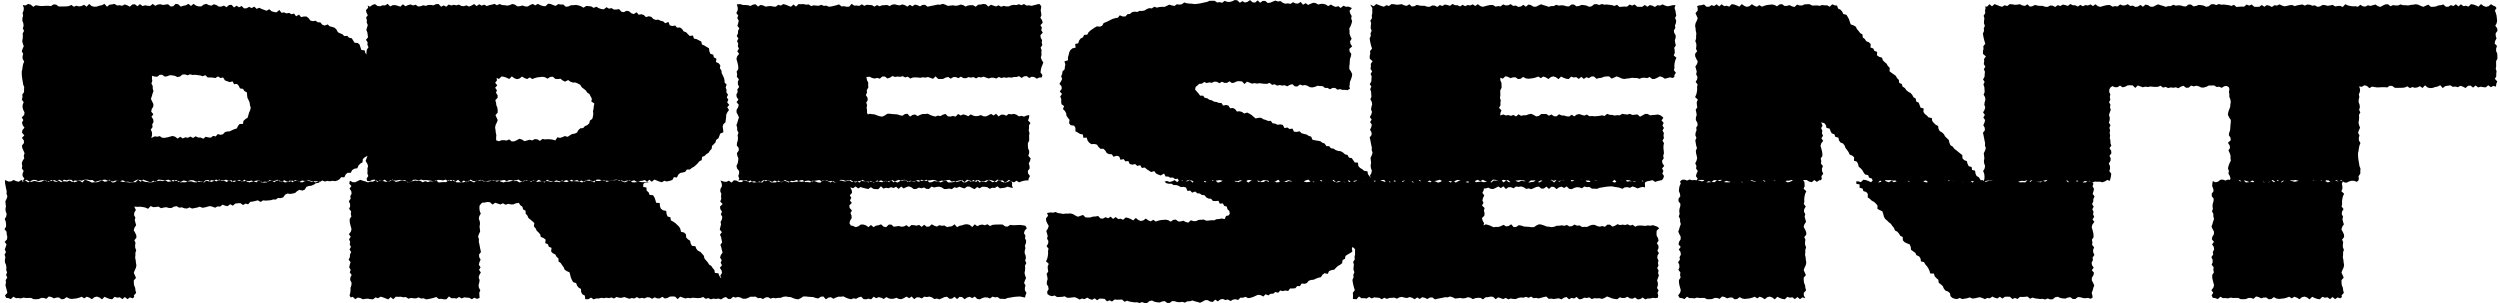 <svg width="495" height="60" viewBox="0 0 495 60" fill="none" xmlns="http://www.w3.org/2000/svg">
<path d="M203.793 22.82L203.743 23.341L203.547 23.842L204.023 24.343L203.739 24.844L203.747 25.345L203.685 25.845L203.843 26.346L203.76 26.847L203.777 27.348V27.849L203.522 28.349V28.85L203.551 29.351L203.772 29.852V30.349L203.597 30.849L204.065 31.35L203.956 31.851L203.693 32.352L203.847 32.852L203.868 33.353L203.505 33.854L203.564 34.355L203.935 34.856L203.668 35.361L203.63 35.719H203.271L202.77 35.774L202.269 35.911L201.768 36.103L201.267 35.782L200.766 36.108L200.265 35.928L199.764 35.607L199.263 36.008L198.762 36.133L198.261 35.953L197.76 35.582L197.259 36.095L196.758 35.853L196.257 35.674L195.756 35.594L195.255 36.083L194.754 35.907L194.253 35.991L193.752 35.624L193.251 36.041L192.75 35.619L192.249 35.97L191.748 35.782L191.247 36.108H190.746L190.245 35.657L189.744 35.795L189.243 35.853L188.741 36.058L188.24 36.12H187.739L187.238 35.686L186.737 35.903L186.236 36.129L185.735 35.941L185.234 35.703L184.733 35.611L184.232 35.699L183.731 35.745L183.23 35.857L182.729 35.807H182.228L181.727 35.649L181.226 35.849L180.725 35.861L180.224 35.786L179.723 36.012L179.222 35.607L178.721 35.632L178.22 35.857L177.719 36.137L177.218 35.987L176.717 35.661L176.216 35.803L175.715 35.941L175.214 35.811L174.713 36.074L174.212 36.02L173.711 35.715L173.21 36.103L172.709 35.999L172.208 36.02L171.706 35.957L171.205 35.841L170.704 35.607L170.203 36.149L169.702 35.932L169.201 35.957L168.7 36.045L168.199 35.724L167.698 35.849L167.197 35.924L166.696 35.774L166.195 35.753L165.694 36.041L165.193 36.124L164.692 35.828L164.191 35.899L163.69 35.707L163.189 35.661L162.688 35.878L162.187 35.644L161.686 35.732L161.185 35.82L160.68 35.978L160.179 35.753L159.678 35.795L159.177 35.92L158.676 36.016L158.175 35.87L157.674 35.636L157.168 35.874L156.667 35.795L156.166 36.145L155.665 35.899L155.16 35.77L154.655 36.108L154.154 35.749L153.649 36.116L153.143 36.124L152.638 36.108L152.133 35.657L151.632 35.882L151.127 35.665L150.626 36.087L150.125 36.062L149.62 36.095L149.114 36.145L148.609 35.715L148.104 35.941L147.599 35.791L147.093 35.724L146.588 35.661L146.192 35.745L146.375 35.348L146.171 34.843L146.35 34.342L146.329 33.842L145.929 33.341L145.824 32.84L146.062 32.339L146.154 31.838L146.196 31.333L145.991 30.828L145.908 30.323L146.267 29.819V29.314L145.887 28.808L145.924 28.303L146.079 27.799L146.121 27.294L146.046 26.789L146.221 26.284L145.958 25.779V25.274L145.812 24.769L146 24.264L146.137 23.759L146.317 23.254L146.091 22.749L145.833 22.244L145.845 21.739L146.154 21.234L146.263 20.729L145.833 20.224L146.208 19.723L145.87 19.222L145.799 18.722L146.062 18.221L145.987 17.72L146.346 17.219L146.112 16.714L146.087 16.209L146.292 15.704L145.891 15.199L145.962 14.694L145.849 14.189L146.175 13.684V13.179L146.087 12.674L145.954 12.169L145.812 11.665L145.958 11.159L146.338 10.655L145.975 10.149L146.304 9.645L146.083 9.14L146.175 8.635L145.933 8.13L146.213 7.625L145.878 7.12L146.121 6.615L146.133 6.11L146.375 5.605L146 5.1L146.162 4.595L146.267 4.09L145.975 3.585L146.167 3.08L145.787 2.575L146.054 2.07L146.083 1.561L145.891 0.864L146.584 0.81L147.085 0.985H147.586L148.087 1.035L148.588 1.177L149.089 0.918L149.59 0.835L150.091 1.294L150.592 0.977L151.093 1.073L151.594 1.319L152.095 1.231L152.596 1.198L153.097 1.294L153.599 1.331L154.1 0.947L154.601 1.11L155.102 0.805L155.603 0.947L156.104 1.143L156.605 1.34L157.106 0.893L157.607 1.31L158.108 0.814L158.609 0.83L159.11 0.814L159.611 0.926L160.112 0.876L160.613 1.202L161.114 1.052L161.615 1.114L162.116 1.139L162.617 0.952L163.118 1.169L163.619 1.114L164.12 1.34L164.621 1.269L165.122 1.16L165.623 1.035L166.124 0.868L166.625 1.265L167.126 1.227L167.627 1.34L168.128 1.323L168.629 0.755L169.13 1.114L169.631 1.093L170.132 1.173L170.633 0.856L171.134 1.152L171.636 0.943L172.137 0.989L172.638 1.022L173.139 1.315L173.64 1.006L174.141 1.239L174.642 1.056L175.143 1.022L175.644 0.989L176.145 1.198L176.646 0.922L177.147 0.847L177.648 0.989L178.149 1.064L178.65 0.872L179.151 1.014L179.652 1.306L180.153 0.943L180.654 1.252L181.155 0.906L181.656 1.027L182.157 1.26L182.658 0.977L183.159 0.947L183.66 1.331L184.161 1.21L184.662 1.114L185.163 1.018L185.664 0.901L186.165 0.935L186.666 0.76L187.167 0.918L187.668 1.164L188.169 1.11L188.67 1.048L189.172 1.143L189.673 1.089L190.174 0.906L190.675 0.997L191.176 1.29L191.681 1.085L192.182 1.022L192.683 1.035L193.184 1.335L193.685 0.926L194.186 0.897L194.691 0.785L195.196 0.839L195.697 1.306L196.198 0.939L196.699 1.11L197.205 1.281L197.71 1.048L198.215 1.335L198.72 1.164L199.225 1.265H199.731L200.236 1.048L200.737 0.96L201.242 1.006L201.743 0.835L202.244 1.035L202.749 0.793L203.255 1.106L203.76 1.052L204.265 1.156L204.77 1.022L205.275 0.889L205.781 0.776L206.152 1.185L206.144 1.54L206.052 2.032L206.144 2.525L206.198 3.017L205.994 3.51L206.323 4.002L206.461 4.495L206.002 4.987L206.298 5.48L206.161 5.972L206.474 6.464L206.006 6.957L206.056 7.449L206.328 7.942L206.265 8.434L206.382 8.927L206.044 9.419L206.227 9.912L206.194 10.404L206.219 10.897L206.085 11.389L206.269 11.886L206.574 12.378L206.39 12.871L206.186 13.367L206.085 13.86L206.023 14.356L206.403 14.853L206.269 15.333L205.785 15.35L205.284 15.579L204.783 15.254L204.282 15.195L203.781 15.441L203.28 15.062L202.779 15.112L202.278 15.433L201.777 15.07L201.276 15.245H200.775L200.273 15.375L199.772 15.304L199.271 15.4L198.77 15.312L198.269 15.45L197.768 15.237L197.267 15.55L196.766 15.391L196.265 15.375L195.764 15.533L195.263 15.37L194.762 15.183L194.261 15.341L193.76 15.241L193.259 15.521L192.758 15.262L192.257 15.37L191.756 15.262L191.255 15.491L190.754 15.458L190.253 15.178L189.752 15.475L189.251 15.254L188.75 15.266L188.249 15.579L187.748 15.241L187.247 15.354L186.746 15.621L186.245 15.65L185.744 15.617L185.243 15.116L184.742 15.608L184.241 15.425L183.74 15.249L183.239 15.37L182.737 15.299L182.236 15.4L181.735 15.35L181.234 15.316L180.733 15.35L180.232 15.55L179.731 15.174L179.23 15.329L178.725 15.082L178.224 15.22L177.719 15.149L177.218 15.237L176.713 15.057L176.212 15.366L175.711 15.541L175.205 15.149H174.704L174.199 15.579L173.694 15.421L173.189 15.55L172.684 15.437L172.178 15.195L171.552 15.237L171.656 15.854L171.911 16.351L171.894 16.848L171.928 17.34L171.615 17.837L171.665 18.333L171.439 18.83L171.757 19.327L171.815 19.823L171.519 20.32L171.686 20.817L171.59 21.313L171.669 21.81V22.306L171.815 22.661L172.174 22.528L172.675 22.607L173.176 22.649L173.677 22.853L174.178 23.02L174.679 23.095L175.18 22.87L175.681 22.532L176.182 22.519L176.683 22.586L177.184 22.615L177.685 22.653L178.186 22.828L178.688 22.916L179.189 22.578L179.69 22.528L180.191 23.091L180.692 22.757L181.193 22.669L181.694 22.983L182.195 22.736L182.696 22.565L183.197 22.574L183.698 22.511L184.199 22.77L184.7 22.957L185.201 23.078L185.702 22.887L186.203 22.987L186.704 22.703L187.205 22.561L187.706 23.049L188.207 23.074L188.708 22.953L189.209 23.091L189.71 22.569L190.211 22.87L190.712 22.649L191.213 22.782L191.714 23.016L192.215 22.645L192.716 22.907L193.217 23.003L193.718 22.949L194.219 22.782L194.72 23.02L195.221 23.053L195.722 22.824L196.223 22.549L196.725 22.874L197.226 22.528L197.727 23.058L198.228 22.699H198.729L199.23 22.916L199.731 22.557L200.236 22.64L200.737 22.544L201.242 22.699L201.747 23.037L202.248 22.933L202.754 23.091L203.259 22.878L203.785 22.778L203.793 22.82ZM132.05 35.945L131.541 35.782L131.044 36.087L130.547 35.945L130.05 35.749L129.553 35.553L129.056 35.999L128.56 35.582L128.063 36.078L127.566 36.062L127.069 36.078L126.572 35.966L126.075 36.016L125.578 35.69L125.082 35.841L124.585 35.778L124.088 35.753L123.591 35.941L123.094 35.724L122.597 35.778L122.101 35.553L121.604 35.624L121.107 35.732L120.61 35.857L120.113 36.024L119.616 35.628L119.119 35.665L118.623 35.553L118.126 35.569L117.629 36.137L117.128 35.778L116.627 35.799L116.126 35.719L115.629 36.037L115.132 35.74L114.635 35.949L114.138 35.903L113.641 35.87L113.145 35.578L112.648 35.886L112.151 35.653L111.654 35.836L111.157 35.87L110.66 35.903L110.164 35.694L109.667 35.97L109.17 36.045L108.673 35.903L108.172 35.828L107.671 36.02L107.17 35.878L106.669 35.586L106.172 35.949L105.675 35.64L105.178 35.987L104.681 35.866L104.185 35.632L103.688 35.916L103.191 35.945L102.694 35.561L102.193 35.682L101.692 35.778L101.191 35.874L100.69 35.991L100.189 35.957L99.688 36.133L99.191 35.974L98.694 35.728L98.197 35.782L97.696 35.845L97.195 35.749L96.694 35.803L96.193 35.987L95.692 35.895L95.191 35.603L94.69 35.807L94.189 35.87L93.688 35.857L93.187 35.557L92.686 35.966L92.185 35.995L91.688 36.108L91.191 36.053L90.694 35.586L90.198 35.953L89.701 35.782L89.204 35.611L88.707 35.845L88.21 35.557L87.709 35.728L87.208 35.628H86.707L86.206 35.845L85.709 35.932L85.212 35.886L84.711 36.058L84.21 35.857L83.709 36.099L83.208 35.786L82.707 35.841L82.206 35.736L81.705 35.87L81.204 36.003L80.703 36.116L80.202 35.653L79.701 35.703L79.2 35.611L78.699 35.703L78.202 35.757L77.701 35.553L77.2 35.882L76.699 36.02L76.198 35.561L75.697 35.857L75.196 35.719L74.695 36.032L74.194 35.565L73.693 35.615L73.188 35.886L72.695 35.828L72.586 35.344L72.925 34.847L72.741 34.351L72.774 33.854L72.749 33.357L72.883 32.861L72.699 32.364L72.394 31.868L72.578 31.367L72.778 30.841L72.215 31.15L71.839 31.5L71.781 32.135L71.321 32.41L70.971 32.79L70.749 33.312L70.144 33.412L69.71 33.696L69.459 34.209H68.82L68.432 34.551L68.186 35.106L67.559 35.081L67.213 35.498L66.808 35.74L66.324 35.87L65.823 35.799L65.322 35.895L64.82 35.807L64.319 35.945L63.818 35.732L63.317 36.045L62.816 35.886L62.315 35.87L61.814 36.028L61.313 35.866L60.812 35.678L60.311 35.836L59.81 35.736L59.309 36.016L58.808 35.757L58.307 35.866L57.806 35.757L57.305 35.987L56.804 35.953L56.303 35.674L55.802 35.97L55.301 35.749L54.8 35.761L54.299 36.074L53.798 35.736L53.297 35.849L52.796 36.116L52.295 36.145L51.794 36.112L51.293 35.611L50.792 36.103L50.291 35.92L49.79 35.745L49.289 35.866L48.788 35.795L48.286 35.895L47.785 35.845L47.285 35.811L46.783 35.845L46.282 36.045L45.781 35.669L45.28 35.824L44.779 35.578L44.278 35.715L43.777 35.644L43.276 35.732L42.775 35.553L42.274 35.861L41.773 36.037L41.272 35.644H40.771L40.27 36.074L39.769 35.916L39.268 36.045L38.767 35.932L38.266 35.69L37.765 35.682L37.264 35.841L36.763 36.095L36.262 36.078L35.761 36.112L35.26 35.799L34.759 35.849L34.258 35.624L33.757 35.941L33.252 35.999L32.746 35.703L32.245 35.87L31.744 35.774L31.243 35.853H30.742L30.241 36.058L29.74 36.133L29.239 36.053L28.738 36.012L28.233 35.807L27.728 35.64L27.227 35.565L26.726 35.791L26.225 36.129L25.724 36.141L25.223 36.074L24.717 36.045L24.212 36.008L23.711 35.832L23.21 35.745L22.709 36.083L22.208 36.133L21.707 35.569L21.206 35.903L20.705 35.991L20.204 35.678L19.703 35.924L19.198 36.095L18.692 36.087L18.191 36.149L17.69 35.891L17.189 35.703L16.688 35.582L16.183 35.774L15.678 35.674L15.173 35.957L14.672 36.099L14.166 35.611L13.661 35.586L13.156 35.707L12.651 35.569L12.146 36.091L11.64 35.791L11.135 36.012L10.63 35.878L10.129 35.644L9.624 36.016L9.119 35.753L8.613 35.657L8.108 35.711L7.603 35.878L7.098 35.64L6.593 35.607L6.087 35.836L5.582 36.112L5.077 35.786L4.376 36.053L4.827 35.356L4.467 34.852V34.351L4.685 33.85L4.325 33.349L4.409 32.848L4.313 32.347L4.467 31.847L4.806 31.342L4.701 30.837L4.86 30.332L4.647 29.827L4.422 29.322L4.342 28.817L4.743 28.312L4.726 27.807L4.346 27.302L4.81 26.797L4.367 26.292L4.417 25.787L4.843 25.282L4.492 24.777L4.351 24.272L4.622 23.767L4.309 23.262L4.785 22.757L4.852 22.252L4.601 21.747L4.463 21.242L4.492 20.737L4.689 20.232L4.325 19.732L4.459 19.231L4.409 18.73L4.76 18.229V17.728L4.789 17.227L4.584 16.723L4.513 16.218L4.422 15.713L4.351 15.208L4.313 14.703L4.3 14.198L4.417 13.693L4.48 13.188L4.584 12.683L4.785 12.178L4.484 11.673L4.459 11.168L4.593 10.663L4.313 10.158L4.48 9.653L4.705 9.148L4.522 8.643L4.401 8.138L4.492 7.633L4.526 7.128L4.492 6.623L4.76 6.118L4.522 5.613L4.672 5.108L4.614 4.603L4.426 4.098L4.438 3.593L4.572 3.088L4.472 2.583L4.676 2.078L4.718 1.569L4.518 1.006L5.077 1.073L5.582 0.772L6.083 0.918L6.584 1.348L7.085 1.039L7.586 1.127L8.087 1.198L8.588 1.181L9.089 1.152H9.59L10.091 1.206L10.597 0.872L11.102 0.91L11.607 1.273L12.112 1.29L12.617 1.277L13.118 1.269L13.62 1.21L14.121 0.981L14.622 1.335L15.127 1.131L15.632 1.273L16.137 1.194L16.642 0.947L17.148 1.319L17.653 0.785L18.158 1.206L18.663 1.335L19.168 1.298L19.674 1.127L20.179 1.031L20.68 0.76L21.181 1.327L21.682 0.939L22.183 0.868L22.684 0.78L23.185 1.085L23.686 1.031L24.187 1.152L24.692 0.876L25.198 1.048L25.703 1.323L26.208 0.881L26.709 0.843L27.21 1.235L27.715 0.814L28.22 1.206L28.726 1.048L29.231 1.143L29.736 1.181L30.241 0.768L30.746 1.148L31.252 0.897L31.757 0.839L32.262 0.985L32.767 0.91L33.272 0.839L33.778 1.273L34.279 1.252L34.784 0.76L35.289 0.847L35.794 1.315L36.299 1.139L36.805 1.048L37.31 0.755L37.815 1.185L38.32 0.76L38.825 1.118L39.335 1.273H39.844L40.345 0.906L40.846 0.76L41.343 1.002L41.84 1.127L42.345 0.847L42.842 0.997L43.335 1.31L43.836 1.298L44.341 1.11L44.829 1.427L45.351 0.993L45.856 0.956L46.328 1.477L46.85 1.131L47.33 1.444L47.852 1.185L48.316 1.661L48.817 1.64L49.343 1.356L49.819 1.603L50.353 1.31L50.808 1.757L51.339 1.536L51.815 1.774L52.295 1.953L52.771 2.128L53.318 1.824L53.76 2.224L54.24 2.37L54.729 2.45L55.318 1.978L55.723 2.525L56.245 2.458L56.712 2.654L57.242 2.55L57.693 2.817L58.236 2.692L58.616 3.226L59.213 2.892L59.597 3.385L60.144 3.272L60.666 3.264L61.092 3.577L61.455 4.073L61.94 4.186L62.495 4.107L62.912 4.411L63.434 4.436L63.797 4.874L64.253 5.066L64.891 4.837L65.271 5.208L65.768 5.321L66.24 5.492L66.62 5.843L66.896 6.373L67.33 6.598L67.797 6.773L68.148 7.141L68.762 7.103L69.113 7.47L69.647 7.583L69.931 8.03L70.215 8.464L70.829 8.509L71.209 8.839L71.376 9.386L71.555 9.895L72.198 9.97L72.336 10.508L72.566 10.763L72.553 10.325L72.632 9.837L72.962 9.348L72.741 8.86L72.791 8.372L72.457 7.883L72.862 7.395L72.803 6.911L72.737 6.423L72.532 5.934L72.674 5.446L72.82 4.958L72.612 4.47L72.645 3.981L72.486 3.493L72.82 3.005L72.57 2.517L72.449 2.028L72.895 1.536L72.795 1.098L73.246 1.335L73.751 0.968L74.252 0.81L74.753 1.189L75.254 1.239L75.755 1.056L76.256 1.068L76.757 0.764L77.258 1.277L77.76 1.022L78.261 1.014L78.766 1.148L79.271 1.323L79.776 0.843L80.281 1.248L80.787 1.006L81.288 0.881L81.789 1.081L82.29 0.935L82.791 1.285L83.296 1.231L83.801 1.043L84.306 1.16L84.811 0.972H85.317L85.822 1.06L86.327 0.822L86.832 0.793L87.338 1.327L87.843 1.068L88.348 1.327L88.849 0.897L89.35 1.085L89.851 0.947L90.352 1.06L90.853 0.91L91.354 1.181L91.855 1.223L92.356 1.06L92.861 1.302L93.367 1.102L93.872 0.801L94.377 1.202L94.878 0.847L95.379 1.114L95.884 0.926L96.389 1.198L96.895 1.018L97.4 0.918L97.905 0.768L98.41 1.043L98.915 0.789L99.421 1.002L99.926 1.027L100.431 1.118L100.936 1.006L101.441 0.789L101.947 0.914L102.448 1.26L102.953 1.223L103.458 1.085L103.963 1.269L104.468 1.298L104.974 0.993L105.479 0.776L105.984 1.068L106.489 0.76L106.995 1.027L107.504 1.194L108.013 1.235L108.518 0.735L109.024 0.789L109.525 1.002L110.026 1.164L110.535 0.81L111.036 0.893H111.541L112.03 1.34L112.535 1.273L113.049 1.039L113.554 1.027L114.059 0.977L114.56 1.073L115.053 1.244L115.537 1.527L116.067 1.185L116.568 1.214L117.069 1.273L117.55 1.565L118.076 1.327L118.552 1.611L119.04 1.782L119.537 1.849L120.092 1.427L120.564 1.715L121.086 1.607L121.554 1.895L122.063 1.886L122.585 1.803L123.011 2.304L123.499 2.412L124.059 2.137L124.551 2.233L124.99 2.613L125.466 2.788L126.059 2.433L126.464 2.917L127.002 2.817L127.482 2.976L127.892 3.385L128.459 3.222L128.952 3.334L129.353 3.748L129.816 3.94L130.363 3.89L130.818 4.115L131.311 4.232L131.708 4.607L132.351 4.344L132.618 5.016L133.102 5.154L133.695 5.058L134.054 5.475L134.63 5.446L135.048 5.734L135.361 6.21L135.841 6.381L136.2 6.752L136.555 7.12L137.207 7.036L137.394 7.637L137.933 7.746L138.38 7.988L138.847 8.213L138.994 8.81L139.482 9.019L139.916 9.294L140.376 9.557L140.455 10.166L140.655 10.646L141.223 10.834L141.348 11.364L141.854 11.627L141.753 12.278L142.3 12.533L142.622 12.933L142.542 13.53L142.839 13.943L142.889 14.456L143.102 14.903L143.315 15.354L143.449 15.834L143.474 16.339L143.87 16.76L143.682 17.303L143.845 17.778L143.824 18.279L144.154 18.751L143.899 19.268L144.213 19.757L143.975 20.262L144.392 20.767L143.995 21.246L144.346 21.776L144.008 22.244L143.787 22.711L143.774 23.212L143.699 23.7L143.645 24.201L143.236 24.593L143.085 25.057L143.173 25.616L143.227 26.183L142.609 26.451L142.434 26.914L142.25 27.377L141.808 27.686L141.666 28.174L141.344 28.55L140.981 28.888L140.91 29.459L140.572 29.823L140.3 30.244L139.866 30.52L139.507 30.862L139.019 31.062L138.935 31.705L138.472 31.934L138.154 32.331L137.795 32.681L137.415 33.007L136.977 33.253L136.589 33.57H135.996L135.687 34.013L135.186 34.15L134.672 34.251L134.296 34.589L134.029 35.144L133.428 35.069L133.144 35.619L132.668 35.791L132.134 35.903L132.05 35.945ZM49.493 20.796L49.422 20.287L49.218 19.811L48.988 19.368L48.929 18.859L48.879 18.296L48.387 18.02L48.111 17.591L47.514 17.507L47.285 17.011L46.942 16.622L46.341 16.664L46.061 16.122L45.456 16.255L44.996 16.088L44.537 15.917L44.182 15.345L43.635 15.441L43.184 15.128L42.617 15.458L42.128 15.362L41.631 15.337L41.13 15.345L40.654 14.886L40.141 15.095L39.64 14.936L39.139 14.87L38.638 14.807L38.136 14.845L37.636 14.707L37.135 14.911L36.633 14.732L36.132 14.753L35.636 15.153L35.135 15.258L34.633 15.02L34.133 14.928L33.632 14.886L33.13 15.091L32.629 15.174L32.128 14.815H31.627L31.126 15.195L30.621 15.158L30.12 15.003L30.078 15.508L30.154 16.017L29.978 16.522L30.241 17.027V17.532L30.387 18.041L30.199 18.55L30.062 19.055L29.882 19.565L30.108 20.074L30.366 20.583L30.354 21.092L30.045 21.597L29.936 22.106L30.366 22.611L29.991 23.116L30.329 23.625L30.4 24.134L30.137 24.643L30.212 25.153L29.853 25.662L30.087 26.171L30.112 26.68L29.966 27.335L30.617 26.997L31.122 27.068L31.627 26.956L32.133 27.281H32.638L33.143 27.193L33.652 27.06L34.157 26.918L34.667 27.064L35.172 27.444L35.677 27.081L36.187 27.41L36.692 27.189L37.201 27.281L37.711 27.039L38.22 27.319L38.729 26.985L39.239 27.227L39.748 27.239L40.249 27.473L40.729 27.077L41.235 27.206L41.74 27.26L42.195 26.905L42.713 27.014L43.118 26.547L43.656 26.693L44.141 26.588L44.52 26.179L44.98 26.033L45.498 26L45.936 25.783L46.387 25.582L46.884 25.432L47.126 24.931L47.439 24.556L48.111 24.531L48.199 23.947L48.562 23.604L49.034 23.296L49.176 22.795L49.314 22.302L49.531 21.826L49.644 21.317L49.485 20.8L49.493 20.796ZM117.529 21.534L117.566 21.025L117.683 20.483L117.094 20.111L117.186 19.548L116.948 19.097L116.723 18.634L116.28 18.338L115.992 17.916L115.6 17.595L115.195 17.29L114.898 16.798L114.439 16.547L113.963 16.339H113.404L112.928 16.168L112.493 15.846L111.884 16.163L111.42 15.942L110.974 15.587L110.447 15.658L109.942 15.612L109.47 15.203L108.953 15.224L108.427 15.575L107.921 15.299L107.416 15.203L106.911 15.262L106.406 15.316L105.901 15.454L105.395 15.646L104.89 15.325L104.381 15.65L103.876 15.47L103.366 15.149L102.861 15.55L102.356 15.675L101.846 15.496L101.341 15.124L100.832 15.637L100.322 15.395L99.813 15.216L99.304 15.137L98.794 15.625L98.314 15.437L98.41 15.9L98.043 16.393L98.46 16.885L98.039 17.378L98.389 17.87L98.201 18.363L98.527 18.855V19.348L98.076 19.84L98.214 20.332L98.272 20.825L98.477 21.317L98.54 21.81V22.302L98.105 22.795L98.323 23.287L98.548 23.78L98.36 24.276L98.122 24.769L98.03 25.265L98.118 25.762L98.164 26.259L98.277 26.755L98.227 27.252L98.247 27.786L98.794 27.965L99.3 27.765L99.805 27.753L100.31 27.828L100.815 27.602L101.32 28.007L101.826 27.982L102.335 27.757L102.84 27.477L103.345 27.628L103.855 27.953L104.36 27.811L104.869 27.673L105.379 27.803L105.888 27.54L106.397 27.594L106.907 27.899L107.416 27.511L107.913 27.607L108.41 27.561L108.911 27.581L109.42 27.644L109.955 27.807L110.356 27.185L110.886 27.298L111.366 27.156L111.821 26.939L112.397 27.089L112.831 26.801L113.266 26.538L113.783 26.463L114.243 26.25L114.531 25.75L114.894 25.411L115.466 25.353L115.804 24.977L116.301 24.765L116.677 24.406L116.806 23.867L117.266 23.546L117.403 23.037L117.474 22.523L117.412 22.006L117.533 21.522L117.529 21.534ZM1.173 58.973L1.653 59.023L2.154 59.22L2.655 58.744L3.156 59.028L3.657 59.019L4.158 59.082L4.659 58.923L5.161 59.007L5.662 58.99H6.163L6.664 59.245H7.165L7.666 59.215L8.167 58.994H8.668L9.169 59.169L9.67 58.702L10.171 58.811L10.672 59.074L11.173 58.919L11.674 58.898L12.175 59.261L12.676 59.203L13.177 58.831L13.678 59.099L14.179 59.194L14.68 59.136L15.181 59.082L15.682 58.944L16.183 58.752L16.684 59.074L17.185 58.748L17.686 58.928L18.187 59.249L18.688 58.848L19.189 58.723L19.695 58.902L20.195 59.274L20.701 58.761L21.202 59.003L21.707 59.182L22.208 59.257L22.709 58.769L23.214 58.944L23.719 58.861L24.225 59.228L24.73 58.811L25.235 59.232L25.74 58.882L26.245 59.069L26.579 58.815L26.509 58.493L26.959 57.997L26.822 57.5L26.763 57.004L26.559 56.507L26.496 56.01V55.514L26.93 55.017L26.713 54.52L26.488 54.024L26.675 53.527L26.913 53.031L27.005 52.534L26.918 52.037L26.872 51.541L26.759 51.044L26.809 50.547V50.051L26.968 49.554L26.767 49.057L26.755 48.561L26.83 48.064L26.605 47.568L27.009 47.071L26.985 46.574L26.759 46.078L26.479 45.581L26.63 45.084L26.955 44.584L26.813 44.087L26.675 43.586L26.805 43.086L26.542 42.585L26.596 42.084L26.901 41.583L26.584 40.911L27.264 40.949L27.778 40.928L28.291 40.99L28.805 41.107L29.318 41.341L29.832 40.798L30.346 41.016L30.859 40.99L31.373 40.903L31.886 41.224L32.4 41.099L32.913 41.024L33.427 41.174L33.94 41.195L34.454 40.907L34.968 40.824L35.481 41.12L35.999 41.049L36.517 41.241L37.022 41.287L37.527 41.066L38.036 41.291L38.541 41.195L39.047 41.095L39.548 40.924L40.057 41.132L40.562 41.07L41.063 40.924L41.56 40.803L42.07 40.924L42.587 41.128L43.076 40.861L43.585 40.907L44.061 40.523L44.583 40.727L45.097 40.811L45.569 40.427L46.107 40.732L46.571 40.314L47.072 40.252L47.573 40.21L48.128 40.598L48.6 40.31L49.13 40.452L49.568 39.96L50.069 39.905L50.562 39.793L51.046 39.659L51.618 39.993L52.069 39.676L52.591 39.726L53.101 39.688L53.606 39.642L54.09 39.492L54.612 39.509L55.05 39.188L55.585 39.233L56.069 39.083L56.441 38.557L56.892 38.315L57.443 38.395L57.948 38.324L58.437 38.199L58.842 37.835L59.284 37.585L59.881 37.735L60.345 37.539L60.662 37.001L61.134 36.834L61.651 36.763L62.119 36.579L62.532 36.283L63.059 36.204L63.401 35.962L62.929 35.97L62.428 36.112L61.927 35.924L61.426 35.786L60.925 35.607L60.424 35.832L59.923 36.091L59.422 36.078L58.921 35.77L58.42 35.661L57.919 36.091L57.418 35.715L56.917 36.053L56.416 36.124L55.915 35.861L55.414 35.937L54.913 35.578L54.412 35.811L53.911 35.836L53.41 35.632L52.908 36.032L52.407 35.962L51.907 36.074L51.405 35.749H50.904L50.403 35.836L49.902 35.97L49.401 36.112L48.9 35.966L48.399 35.586L47.898 35.949L47.397 35.619L46.896 35.841L46.395 35.749L45.894 35.991L45.393 35.711L44.892 36.041L44.391 35.799L43.89 35.786L43.389 35.544L42.888 35.92L42.387 35.757L41.886 35.653L41.385 35.945L40.884 35.757L40.383 36.137L39.882 35.87L39.381 35.841L38.88 36.112L38.379 36.087L37.878 35.911H37.377L36.876 35.861L36.375 35.719L35.874 35.978L35.373 36.062L34.871 35.603L34.37 35.92L33.869 35.824L33.368 35.578L32.867 35.665L32.366 35.699L31.865 35.603L31.364 35.565L30.863 35.949L30.362 35.786L29.857 36.091L29.352 35.949L28.851 35.753L28.35 35.557L27.849 36.003L27.348 35.586L26.847 36.083L26.346 36.066L25.845 36.083L25.344 35.97L24.838 36.02L24.333 35.694L23.832 35.845L23.331 35.782L22.83 35.757L22.329 35.945L21.828 35.728L21.323 35.782L20.818 35.557L20.317 35.628L19.816 35.736L19.315 35.861L18.814 36.028L18.312 35.636L17.811 35.674L17.311 35.561L16.809 35.578L16.308 36.141L15.803 35.782L15.298 35.803L14.797 35.724L14.296 36.041L13.795 35.745L13.294 35.953L12.789 35.907L12.284 35.874L11.778 35.582L11.277 35.891L10.772 35.657L10.267 35.836L9.762 35.87L9.256 35.903L8.751 35.694L8.246 35.97L7.741 36.045L7.236 35.903L6.735 35.828L6.229 36.02L5.724 35.878L5.219 35.586L4.714 35.949L4.209 35.64L3.703 35.987L3.198 35.866L2.693 35.632L2.188 35.916L1.683 35.945L0.977 35.644L1.015 36.35L1.111 36.85L1.207 37.351L1.323 37.852L1.29 38.353L1.465 38.858L1.307 39.363L1.06 39.864L1.115 40.364L1.177 40.865L1.081 41.366L1.136 41.867L1.319 42.368L1.227 42.868L0.935 43.369L1.14 43.87L1.202 44.375L1.19 44.88L0.893 45.381L1.303 45.882L1.332 46.382L1.445 46.883L1.394 47.388L0.927 47.893L1.294 48.398L1.123 48.899L0.952 49.404L1.186 49.909L0.898 50.414L1.069 50.919L0.969 51.424V51.929L1.186 52.434L1.273 52.939L1.227 53.44L1.399 53.944L1.198 54.45L1.44 54.954L1.127 55.459L1.182 55.964L1.077 56.469L1.211 56.974L1.344 57.479L1.457 57.984L0.994 58.493L1.207 58.973H1.173ZM142.73 55.05L142.417 54.621L142.246 54.111L141.557 54.036L141.453 53.469L141.123 53.089L140.847 52.663L140.401 52.38L140.142 51.941L139.804 51.566L139.482 51.178L139.353 50.631L139.023 50.251L138.685 49.88L138.192 49.638L137.87 49.254L137.683 48.757L137.002 48.674L136.76 48.219L136.639 47.664L136.196 47.376L135.858 47.004L135.812 46.387L135.445 46.04L134.835 45.894L134.714 45.335L134.463 44.884L134.096 44.534L133.729 44.183L133.299 43.887L132.827 43.624L132.747 43.031L132.171 42.856L131.983 42.355L131.904 41.763L131.274 41.633L130.852 41.328L130.668 40.828L130.626 40.202L129.908 40.143L129.77 39.601L129.583 39.096L129.315 38.658L128.618 38.587L128.43 38.086L128.038 37.752L127.992 37.126L127.345 37.005L127.382 36.425L127.629 36.191L128.213 36.145L128.635 36.087H128.192L127.695 35.64L127.198 35.778L126.702 35.836L126.205 36.041L125.708 36.103H125.211L124.714 35.669L124.217 35.886L123.721 36.112L123.224 35.924L122.727 35.686L122.23 35.594L121.733 35.682L121.236 35.728L120.739 35.841L120.243 35.791H119.746L119.249 35.632L118.752 35.832L118.255 35.845L117.758 35.77L117.261 35.995L116.765 35.59L116.268 35.615L115.771 35.841L115.274 36.12L114.777 35.97L114.28 35.644L113.779 35.786L113.278 35.924L112.777 35.795L112.28 36.058L111.784 36.003L111.287 35.699L110.79 36.087L110.293 35.983L109.796 36.003L109.299 35.941L108.802 35.824L108.306 35.59L107.809 36.133L107.312 35.916L106.815 35.941L106.318 36.028L105.821 35.707L105.324 35.832L104.823 35.907L104.322 35.757L103.821 35.736L103.32 36.024L102.823 36.108L102.327 35.811L101.83 35.882L101.333 35.69L100.836 35.644L100.339 35.861L99.842 35.632L99.346 35.719L98.844 35.807L98.343 35.966L97.842 35.74L97.341 35.782L96.84 35.907L96.339 36.003L95.843 35.857L95.346 35.624L94.849 35.861L94.348 35.782L93.847 36.133L93.346 35.886L92.845 35.757L92.344 36.095L91.843 35.736L91.342 36.099L90.841 36.108L90.34 36.091L89.838 35.64L89.337 35.866L88.836 35.653L88.34 36.074L87.843 36.049L87.346 36.083L86.849 36.133L86.352 35.703L85.855 35.928L85.359 35.778L84.862 35.711L84.361 35.649L83.859 35.686L83.359 35.548L82.858 35.753L82.361 35.574L81.864 35.594L81.363 35.995L80.862 36.099L80.361 35.861L79.86 35.77L79.359 35.728L78.858 35.932L78.357 36.012L77.856 35.653H77.355L76.853 36.032L76.353 35.995L75.851 35.841L75.35 35.799L74.854 35.874L74.353 35.699L73.852 35.962H73.35L72.849 36.108L72.348 35.92L71.847 35.782L71.346 35.603L70.845 35.828L70.344 36.087L69.839 36.074L69.284 35.786L69.154 36.341L69.584 36.842L69.209 37.343L69.547 37.844L69.618 38.345L69.355 38.849L69.43 39.355L69.071 39.855L69.305 40.356L69.33 40.857L69.125 41.358L69.526 41.858L69.455 42.359L69.568 42.86L69.242 43.361V43.862L69.33 44.367L69.463 44.872L69.605 45.373L69.459 45.873L69.079 46.374L69.442 46.875L69.113 47.38L69.334 47.885L69.242 48.39L69.484 48.891L69.204 49.396L69.534 49.901L69.292 50.406L69.28 50.91L69.037 51.416L69.413 51.92L69.25 52.425L69.146 52.93L69.438 53.431L69.25 53.936L69.63 54.441L69.363 54.946L69.334 55.451L69.605 55.956L69.58 56.461L69.405 56.966V57.471L69.355 57.976L69.213 58.481L69.434 58.894L69.843 58.773L70.344 59.232L70.845 58.915L71.346 59.011L71.847 59.257L72.348 59.169L72.849 59.136L73.35 59.232L73.852 59.27L74.353 58.886L74.854 59.048L75.355 58.744L75.856 58.886L76.357 59.082L76.858 59.278L77.359 58.831L77.86 59.249L78.361 58.752L78.862 58.769L79.363 58.752L79.864 58.865L80.365 58.815L80.866 59.14L81.367 58.99L81.868 59.053L82.369 59.078L82.87 58.89L83.371 59.107L83.872 59.053L84.373 59.278L84.874 59.207L85.375 59.099L85.876 58.973L86.377 58.806L86.878 59.199L87.379 59.161L87.885 59.274L88.385 59.257L88.891 58.694L89.392 59.053L89.897 59.032L90.398 59.111L90.899 58.794L91.404 59.09L91.909 58.882L92.415 58.928L92.92 58.961L93.425 59.253L93.93 58.944L94.435 59.178L94.953 58.994L94.924 58.481L94.891 57.976L95.099 57.471L94.824 56.966L94.749 56.461L94.891 55.956L94.966 55.451L94.774 54.946L94.916 54.441L95.208 53.936L94.845 53.431L95.153 52.926L94.807 52.421L94.928 51.916L95.162 51.411L94.878 50.906L94.849 50.401L95.233 49.896L95.112 49.391L95.016 48.886L94.92 48.381L94.803 47.877L94.836 47.367L94.661 46.862L94.82 46.353L95.066 45.848L95.012 45.339L94.949 44.834L95.045 44.329L94.991 43.82L94.807 43.315L94.899 42.806L95.191 42.297L94.987 41.788L94.924 41.278L94.936 40.769L95.149 40.461L95.467 40.131L95.98 40.102L96.494 39.989L97.007 40.039L97.525 40.506L98.039 40.139L98.552 40.31L99.07 40.481L99.584 40.248L100.101 40.536L100.619 40.364L101.137 40.465H101.654L102.172 40.248L102.732 40.168L103.016 40.627L103.441 40.936L103.567 41.458L104.055 41.721L104.089 42.309L104.423 42.685L104.627 43.152L105.024 43.482L105.42 43.812L105.8 44.154L105.713 44.83L106.043 45.206L106.256 45.665L106.619 46.015L106.953 46.391L107.078 46.917L107.638 47.134L108.043 47.459L107.959 48.131L108.489 48.365L108.665 48.853L109.207 49.078L109.116 49.759L109.445 50.138L109.955 50.389L110.193 50.835L110.577 51.178L110.594 51.783L111.032 52.083L111.295 52.509L111.608 52.901L111.788 53.385L112.226 53.686L112.761 53.915L112.902 54.429L113.028 54.954L113.236 55.422L113.474 55.864L114.076 56.052L114.251 56.544L114.56 56.941L115.036 57.216L115.061 57.813L115.303 58.26L115.796 58.531L115.884 59.249L116.518 59.232L117.023 58.911L117.529 59.274L118.034 59.099H118.539L119.044 58.969L119.549 59.04L120.055 58.944L120.56 59.032L121.065 58.894L121.57 59.107L122.075 58.794L122.581 58.953L123.086 58.969L123.591 58.811L124.092 58.973L124.593 59.161L125.094 59.003L125.595 59.103L126.096 58.823L126.597 59.082L127.098 58.973L127.603 59.082L128.109 58.852L128.614 58.886L129.119 59.165L129.624 58.869L130.13 59.09L130.635 59.078L131.14 58.765L131.645 59.103L132.15 58.99L132.656 58.723L133.161 58.694L133.666 58.727L134.171 59.228L134.676 58.736L135.182 58.919L135.687 59.094L136.192 58.973L136.697 59.044L137.202 58.944L137.708 58.994L138.213 59.028L138.718 58.994L139.223 58.794L139.728 59.169L140.234 59.015L140.739 59.261L141.244 59.124L141.749 59.194L142.259 59.107L142.768 59.286L143.244 58.977L143.72 58.802L144.196 59.194H144.672L145.148 58.765L145.628 58.923L146.108 58.794L146.605 58.907L147.102 59.149L147.599 59.157L148.096 58.998L148.592 58.744L149.089 58.761L149.586 58.727L150.083 59.04L150.58 58.99L151.077 59.211L151.574 58.894L152.07 58.836L152.567 59.132L153.064 58.965L153.561 59.061L154.058 58.982H154.555L155.051 58.777L155.548 58.702L156.045 58.781L156.542 58.823L157.039 59.028L157.536 59.194L158.037 59.27L158.538 59.044L159.039 58.706L159.54 58.694L160.041 58.761L160.538 58.79L161.035 58.827L161.531 59.003L162.028 59.09L162.525 58.752L163.022 58.702L163.519 59.266L164.016 58.932L164.513 58.844L165.009 59.157L165.506 58.911L166.003 58.74L166.5 58.748L167.001 58.685L167.502 58.944L168.003 59.132L168.504 59.253L169.005 59.065L169.506 59.165L170.003 58.882L170.5 58.74L170.997 59.228L171.494 59.253L171.99 59.132L172.487 59.27L172.988 58.748L173.489 59.048L173.99 58.827L174.491 58.961L174.992 59.194L175.493 58.823L175.994 59.086L176.495 59.182L176.997 59.128L177.498 58.961L177.999 59.199L178.5 59.232L179.001 59.003L179.502 58.727L180.003 59.053L180.504 58.706L181.005 59.236L181.506 58.877H182.007L182.508 59.094L183.009 58.736L183.51 58.819L184.011 58.723L184.508 58.877L185.005 59.215L185.501 59.111L185.998 59.27L186.495 59.057L186.992 58.831L187.493 58.752L187.994 59.153L188.495 59.136L188.996 58.756L189.497 59.22L189.998 58.777L190.499 58.827L191 59.253L191.501 58.902L192.002 58.761L192.503 59.032L193.004 58.719L193.505 59.194L194.006 59.261L194.507 59.011L195.009 58.873L195.51 58.902L196.011 59.099L196.512 58.736L197.013 58.869L197.514 58.819L198.015 59.169H198.516L199.017 59.199L199.518 58.994L200.019 58.923L200.52 58.831L201.021 58.761L201.522 58.723L202.023 58.71L202.528 58.827L202.967 58.915L203.042 58.489L203.242 57.997L202.941 57.504L202.916 57.012L203.05 56.519L202.77 56.027L202.937 55.535L203.163 55.042L202.979 54.55L202.858 54.057L202.95 53.565L202.983 53.072L202.95 52.58L203.217 52.087L202.979 51.595L203.129 51.102L203.071 50.61L202.883 50.117L202.896 49.625L203.029 49.133L202.929 48.64L203.133 48.144L203.175 47.651L202.95 47.159L203.042 46.662L202.741 46.17L202.887 45.673L203.317 45.176L203.012 44.692L202.524 44.609L202.023 44.538L201.522 44.554L201.021 44.584H200.52L200.019 44.529L199.518 44.863L199.017 44.826L198.516 44.463L198.015 44.446L197.514 44.459L197.013 44.467L196.512 44.525L196.011 44.755L195.51 44.4L195.009 44.605L194.507 44.463L194.006 44.542L193.505 44.788L193.004 44.417L192.503 44.951L192.002 44.529L191.501 44.4L191 44.438L190.499 44.609L189.998 44.705L189.497 44.976L188.996 44.408L188.495 44.797L187.994 44.867L187.493 44.955L186.992 44.651L186.491 44.705L185.99 44.584L185.489 44.859L184.988 44.688L184.487 44.413L183.986 44.855L183.485 44.892L182.984 44.5L182.483 44.922L181.982 44.529L181.481 44.684L180.98 44.588L180.479 44.55L179.978 44.964L179.477 44.584L178.976 44.834L178.475 44.892L177.974 44.746L177.473 44.822L176.971 44.892L176.47 44.459L175.969 44.479L175.464 44.972L174.963 44.884L174.458 44.417L173.957 44.592L173.452 44.684L172.951 44.976L172.45 44.546L171.944 44.972L171.443 44.613L170.938 44.459H170.433L169.928 44.826L169.423 44.976L168.917 44.738L168.458 44.638L168.191 44.183L168.329 43.682L168.629 43.181L168.6 42.681L168.391 42.18L168.688 41.679L168.229 41.178L168.166 40.678L168.659 40.177L168.283 39.676L168.563 39.175L168.266 38.674L168.705 38.173L168.642 37.669L168.341 37.093L168.913 37.264L169.414 36.917L169.915 37.31L170.416 37.03L170.917 37.205L171.418 37.322L171.919 37.431L172.42 37.055L172.921 37.385L173.423 37.452H173.924L174.425 36.88L174.926 37.343L175.427 37.176L175.928 37.272L176.429 37.059L176.93 37.222L177.431 36.976L177.932 37.406L178.433 36.934L178.934 37.31L179.435 37.055L179.936 36.901L180.437 37.076L180.938 37.439L181.439 37.393L181.94 37.139L182.441 37.285L182.942 37.122L183.443 37.397L183.944 37.406L184.445 36.942L184.946 37.122L185.447 37.013L185.948 36.959L186.449 37.097L186.95 37.435L187.451 37.418L187.952 37.331L188.453 37.456L188.954 37.088L189.455 37.193L189.956 36.971L190.457 37.155L190.959 37.314L191.46 36.951L191.961 36.942L192.462 37.222L192.963 37.452L193.464 37.03L193.965 37.285L194.466 36.984H194.967L195.468 37.059L195.969 37.389L196.47 37.168L196.975 37.218L197.476 36.884L197.981 37.289L198.486 37.23L198.987 37.163L199.493 36.959L199.998 37.101L200.553 37.23L200.374 36.734L200.407 36.295L200.336 36.049L200.002 35.778L199.501 36.028L199 36.149L198.499 35.703L197.998 35.782L197.497 35.565L196.996 35.932L196.495 36.091L195.994 35.711L195.493 35.661L194.992 35.845L194.491 35.832L193.99 36.137L193.489 35.624L192.988 35.878L192.487 35.886L191.986 35.753L191.485 35.578L190.984 36.058L190.483 35.653L189.982 35.895L189.48 36.02L188.979 35.82L188.478 35.966L187.977 35.615L187.476 35.669L186.975 35.857L186.474 35.74L185.973 35.928H185.472L184.971 35.841L184.47 36.078L183.969 36.108L183.468 35.574L182.967 35.832L182.466 35.574L181.965 36.003L181.464 35.82L180.963 35.957L180.462 35.845L179.961 35.995L179.46 35.724L178.959 35.682L178.458 35.845L177.957 35.603L177.456 35.803L176.955 36.103L176.454 35.703L175.953 36.058L175.452 35.791L174.951 35.978L174.45 35.707L173.949 35.886L173.448 35.987L172.947 36.137L172.446 35.861L171.944 36.116L171.443 35.903L170.942 35.878L170.441 35.786L169.94 35.899L169.439 36.116L168.938 35.991L168.437 35.644L167.936 35.682L167.435 35.82L166.934 35.636L166.433 35.607L165.932 35.911L165.431 36.129L164.93 35.836L164.429 36.141L163.928 35.874L163.427 35.707L162.926 35.665L162.425 36.166L161.924 36.116L161.423 35.911L160.922 35.757L160.421 36.12L159.92 36.049L159.419 36.058L158.918 35.632L158.417 35.715L157.916 35.97L157.411 36.008L156.909 36.083L156.408 36.016L155.907 35.874L155.406 35.624L154.905 36.003L154.404 36.012L153.899 35.995L153.398 35.745L152.897 36.032L152.396 35.795L151.891 35.678L151.386 35.669L150.885 36.154L150.379 35.928L149.874 36.103L149.369 35.882L148.864 35.966L148.363 36.129L147.858 35.707L147.357 35.686L146.855 36.053H146.35L145.845 35.761L145.34 35.686L144.835 36.158L144.329 35.778L143.824 36.003L143.319 35.966L142.668 35.732L142.914 36.383L142.939 36.884L142.655 37.385L142.609 37.886L142.826 38.386L142.76 38.887L142.814 39.392L142.601 39.897L143.081 40.402L142.563 40.907L142.626 41.412L142.956 41.917L142.73 42.422L143.01 42.927L142.943 43.432L142.676 43.937L142.764 44.442L142.63 44.947L142.509 45.452L142.939 45.957L142.555 46.462L142.785 46.967L142.868 47.472L142.989 47.977L142.639 48.482L142.818 48.987L142.927 49.492L143.077 49.996L142.726 50.502L142.572 51.007L142.897 51.511L142.689 52.016L142.956 52.521L142.522 53.026L142.864 53.531L142.96 54.036L142.626 54.545L142.818 55.08L142.73 55.05ZM243.546 42.23L243.274 42.656L242.769 42.756L242.473 43.386L241.892 43.257L241.395 43.373L240.882 43.398L240.397 43.628L239.88 43.603L239.37 43.666L238.861 43.703L238.335 43.478L237.826 43.507L237.316 43.544L236.811 43.778H236.297L235.784 43.611L235.287 44.075L234.79 43.962L234.297 43.695L233.801 43.841L233.304 43.853L232.815 43.482L232.318 43.528L231.813 43.887L231.325 43.607L230.832 43.495L230.335 43.536L229.838 43.574L229.337 43.691L228.832 43.862L228.348 43.52L227.838 43.824L227.35 43.624L226.87 43.278L226.356 43.653L225.855 43.753L225.367 43.549L224.891 43.152L224.369 43.636L223.884 43.369L223.396 43.161L222.903 43.056L222.377 43.515L221.889 43.311L221.388 43.365L220.912 42.969L220.386 43.353L219.914 42.902L219.392 43.219L218.908 42.998L218.386 43.286L217.889 43.248L217.425 42.764L216.92 42.864L216.419 42.885L215.906 43.048L215.405 43.073L214.908 43.035L214.448 42.56L213.935 42.735L213.417 42.914L212.937 42.681L212.461 42.397L211.972 42.259L211.471 42.297H210.975L210.469 42.355L209.981 42.251L209.488 42.197L209.016 41.975L208.499 42.113L208.006 42.059L207.313 42.172L207.518 42.727L207.113 43.227L207.138 43.728L207.363 44.229L207.643 44.73L207.492 45.231L207.167 45.731L207.309 46.232L207.447 46.733L207.317 47.234L207.58 47.735L207.526 48.235L207.221 48.736L207.609 49.237L207.505 49.738L207.526 50.239L207.463 50.739L207.346 51.24L207.113 51.741L207.655 52.242L207.438 52.743L207.463 53.243L207.551 53.744L207.229 54.245L207.355 54.746L207.43 55.247L207.28 55.747L207.259 56.248L207.547 56.749L207.63 57.25L207.334 57.755L207.405 58.247L207.822 58.51L208.307 58.644L208.833 58.51L209.292 58.815L209.797 58.798L210.302 58.773L210.816 58.673L211.284 58.953L211.78 58.961L212.286 58.89L212.791 58.84L213.271 59.032L213.747 59.307L214.261 59.111L214.749 59.232L215.271 58.923L215.747 59.203L216.231 59.366L216.749 59.061L217.217 59.449L217.73 59.115L218.223 59.136L218.715 59.182L219.187 59.662L219.693 59.462L220.177 59.7L220.69 59.299L221.183 59.345L221.68 59.332L222.177 59.303L222.657 59.754L223.158 59.545L223.646 59.712L224.139 59.795L224.632 59.871L225.129 59.846L225.621 60L226.122 59.808L226.615 60L227.112 59.992L227.617 59.599L228.114 59.503L228.607 59.75L229.103 59.846L229.6 59.892L230.101 59.691L230.602 59.616L231.099 59.979H231.6L232.101 59.608L232.602 59.645L233.103 59.8L233.604 59.837L234.105 59.758L234.611 59.929L235.107 59.658L235.609 59.645L236.105 59.491L236.611 59.666L237.116 59.791L237.625 59.954L238.118 59.712L238.606 59.432L239.107 59.424L239.625 59.708L240.134 59.787L240.61 59.328L241.137 59.67L241.613 59.299L242.105 59.19L242.627 59.416L243.12 59.295L243.65 59.603L244.126 59.324L244.623 59.245L245.145 59.395L245.6 58.94L246.105 58.948L246.589 58.773L247.132 59.028L247.633 58.961L248.117 58.798L248.593 58.589L249.065 58.368L249.583 58.427L250.147 58.71L250.573 58.26L251.128 58.489L251.575 58.172L252.084 58.155L252.518 57.809L253.069 57.968L253.474 57.525L254.017 57.634L254.506 57.517L255.057 57.613L255.433 57.112L255.959 57.12L256.468 57.07L256.852 56.636L257.387 56.653L257.725 56.127L258.284 56.198L258.76 56.044L259.115 55.605L259.579 55.43L260.105 55.384L260.556 55.172L261.023 54.992L261.533 54.883L261.846 54.416L262.234 54.095L262.898 54.224L263.148 53.686L263.616 53.485L264.171 53.394L264.522 53.022L264.894 52.68L265.34 52.425L265.741 52.112L265.837 51.486L266.301 51.244L266.409 50.673L266.839 50.393L267.303 50.126L267.762 49.834L267.674 49.166L267.816 48.891L268.309 49.337L268.292 49.846L268.309 50.351L268.196 50.856L268.246 51.361L267.921 51.87L268.071 52.375L268.008 52.885L267.983 53.389L268.171 53.899L267.954 54.404L268.008 54.908L267.783 55.418L267.854 55.927L267.962 56.436L268.088 56.945L268.255 57.454L267.862 57.963L267.9 58.473L267.871 59.186L268.58 59.257L269.081 58.694L269.582 59.053L270.083 59.032L270.584 59.111L271.085 58.794L271.587 59.09L272.088 58.882L272.589 58.928L273.09 58.961L273.591 59.253L274.092 58.944L274.593 59.178L275.094 58.998L275.595 58.965L276.096 58.932L276.597 59.14L277.098 58.865L277.599 58.79L278.1 58.932L278.601 59.007L279.102 58.815L279.603 58.957L280.104 59.249L280.605 58.886L281.106 59.194L281.607 58.848L282.108 58.969L282.609 59.203L283.11 58.919L283.611 58.89L284.112 59.274L284.613 59.153L285.114 59.057L285.615 58.961L286.116 58.844L286.617 58.877L287.118 58.702L287.619 58.861L288.12 59.107L288.621 59.053L289.122 58.99L289.624 59.086L290.125 59.032L290.626 58.848L291.127 58.94L291.628 59.232L292.129 59.028L292.63 58.965L293.131 58.977L293.632 59.274L294.133 58.865L294.634 58.836L295.135 58.723L295.636 58.773L296.137 59.24L296.638 58.873L297.139 59.044L297.64 59.215L298.141 58.982L298.642 59.27L299.143 59.099L299.644 59.199H300.145L300.646 58.982L301.147 58.894L301.648 58.94L302.149 58.769L302.65 58.969L303.151 58.727L303.652 59.04L304.153 58.986L304.654 59.09L305.155 58.957L305.656 58.823L306.157 58.71L306.658 59.174L307.16 59.124L307.661 59.215L308.162 59.124L308.663 59.069L309.164 59.274L309.665 58.944L310.166 58.806L310.667 59.266L311.168 58.969L311.669 59.107L312.17 58.794L312.671 59.261L313.172 59.211L313.677 58.94L314.178 59.003L314.679 58.886L315.18 59.224L315.681 59.04L316.182 59.074L316.687 59.048L317.193 59.182L317.694 59.003L318.195 58.698L318.696 58.882L319.201 59.086L319.706 59.186L320.211 59.249L320.716 58.869L321.222 59.011L321.727 58.99L322.232 58.761L322.733 59.086L323.238 59.145L323.739 58.898L324.24 59.278L324.746 59.228L325.251 58.907L325.756 59.27L326.261 59.094H326.766L327.272 58.965L327.777 59.036L328.253 58.953L328.328 58.493L328.19 58.001L328.403 57.508L328.09 57.016L328.249 56.524L328.265 56.031L328.107 55.539L328.27 55.046L328.457 54.554L328.299 54.061L328.399 53.569L328.119 53.076L328.378 52.584L328.27 52.092L328.378 51.599L328.148 51.107L328.182 50.614L328.462 50.122L328.165 49.629L328.386 49.137L328.374 48.644L328.061 48.148L328.399 47.655L328.286 47.163L328.019 46.666L327.99 46.174L328.023 45.677L328.524 45.181L328.107 44.863L327.781 44.755L327.28 44.58L326.779 44.701L326.278 44.63L325.777 44.73L325.276 44.68L324.775 44.646L324.274 44.68L323.773 44.88L323.272 44.504L322.771 44.659L322.27 44.413L321.769 44.55L321.268 44.479L320.767 44.567L320.266 44.388L319.765 44.696L319.264 44.872L318.763 44.479H318.261L317.76 44.909L317.259 44.751L316.758 44.88L316.257 44.767L315.756 44.525L315.255 44.517L314.754 44.675L314.253 44.93L313.752 44.913L313.251 44.947L312.75 44.634L312.249 44.684L311.748 44.463L311.247 44.78L310.746 44.838L310.245 44.542L309.744 44.709L309.243 44.613L308.742 44.692H308.241L307.74 44.897L307.239 44.972L306.738 44.892L306.237 44.851L305.736 44.646L305.235 44.479L304.734 44.404L304.233 44.63L303.732 44.968L303.231 44.98L302.73 44.913L302.229 44.884L301.728 44.847L301.227 44.671L300.721 44.584L300.22 44.922L299.715 44.972L299.214 44.408L298.709 44.742L298.208 44.83L297.707 44.517L297.202 44.763L296.701 44.934L296.195 44.926L295.69 44.989L295.185 44.73L294.68 44.542L294.175 44.421L293.724 44.634L293.849 44.191L293.565 43.691L293.423 43.19L293.911 42.689L293.937 42.188L293.815 41.687L293.953 41.187L293.431 40.686L293.732 40.185L293.511 39.684L293.644 39.183L293.878 38.683L293.507 38.182L293.77 37.677L293.807 37.314H294.166L294.667 37.151L295.168 37.389L295.669 37.422L296.17 37.193L296.671 36.917L297.172 37.243L297.673 36.896L298.174 37.426L298.675 37.068H299.176L299.678 37.285L300.179 36.926L300.68 37.009L301.181 36.913L301.682 37.068L302.183 37.406L302.684 37.301L303.185 37.46L303.686 37.247L304.187 37.022L304.688 36.942L305.189 37.343L305.69 37.326L306.191 36.947L306.692 37.41L307.193 36.967L307.694 37.017L308.195 37.443L308.696 37.093L309.197 36.951L309.698 37.222L310.199 36.909L310.7 37.385L311.201 37.452L311.702 37.201L312.203 37.063L312.704 37.093L313.205 37.289L313.706 36.926L314.207 37.059L314.708 37.009L315.209 37.36H315.71L316.211 37.389L316.712 37.184L317.214 37.113L317.715 37.022L318.216 36.951L318.717 36.913L319.218 36.901L319.719 37.017L320.22 37.08L320.721 37.184L321.222 37.385L321.723 37.084L322.228 37.059L322.729 37.193L323.234 36.913L323.739 37.08L324.24 37.305L324.746 37.122L325.251 37.001L325.706 37.113L325.714 36.738L325.681 36.3L325.885 35.719L325.259 35.911L324.758 35.761L324.257 35.82L323.756 36.008L323.255 35.995L322.754 35.861L322.253 35.962L321.752 35.757L321.251 35.715L320.75 35.941L320.249 35.849L319.748 36.149L319.247 36.003L318.746 35.574L318.245 35.882L317.744 35.795L317.243 35.724L316.742 35.74L316.241 35.77H315.74L315.239 35.715L314.738 36.049L314.237 36.012L313.736 35.649L313.234 35.632L312.733 35.644L312.232 35.653L311.731 35.711L311.23 35.941L310.729 35.586L310.228 35.791L309.727 35.649L309.226 35.728L308.725 35.974L308.224 35.603L307.723 36.137L307.222 35.715L306.721 35.586L306.22 35.624L305.719 35.795L305.218 35.891L304.717 36.162L304.216 35.594L303.715 35.983L303.214 36.053L302.713 36.141L302.212 35.836L301.711 35.891L301.214 35.77L300.717 36.045L300.22 35.874L299.723 35.599L299.227 36.041L298.73 36.078L298.233 35.686L297.736 36.108L297.239 35.715L296.742 35.87L296.245 35.774L295.749 35.736L295.252 36.149L294.751 35.77L294.25 36.02L293.749 36.078L293.248 35.932L292.747 36.008L292.246 36.078L291.745 35.644L291.244 35.665L290.742 36.158L290.241 36.07L289.74 35.603L289.239 35.778L288.738 35.87L288.237 36.162L287.736 35.732L287.235 36.158L286.734 35.799L286.233 35.644H285.732L285.231 36.012L284.73 36.162L284.229 35.924L283.728 35.807L283.227 36.095L282.726 35.957L282.225 35.657L281.724 35.686L281.223 35.895L280.722 35.599L280.221 36.058L279.72 36.12L279.219 35.628L278.718 36.003L278.217 35.724L277.716 36.02L277.215 35.582L276.714 35.644L276.213 35.974L275.712 35.774L275.211 36.12L274.71 35.728L274.209 36.008L273.708 35.832L273.207 35.715L272.705 35.607L272.204 35.983L271.703 35.653L271.202 35.586H270.701L270.2 36.158L269.699 35.694L269.198 35.861L268.697 35.766L268.196 35.978L267.695 35.816L267.194 36.062L266.693 35.632L266.192 36.103L265.691 35.728L265.19 35.983L264.689 36.137L264.188 35.962L263.687 35.599L263.186 35.644L262.685 35.899L262.184 35.753L261.683 35.916L261.182 35.64L260.681 35.632L260.18 36.095L259.679 35.916L259.178 36.024L258.677 36.078L258.176 35.941L257.675 35.603L257.174 35.619L256.673 35.707L256.172 35.582L255.671 35.949L255.169 35.845L254.668 36.066L254.167 35.882L253.666 35.724L253.165 36.087L252.664 36.095L252.163 35.816L251.662 35.586L251.161 36.008L250.66 35.753L250.159 36.053H249.658L249.157 35.978L248.656 35.649L248.155 35.87L247.654 35.82L247.153 36.154L246.652 35.749L246.151 35.807L245.65 35.874L245.145 36.078L244.644 35.937L244.143 35.791L243.642 35.999L243.141 35.966L242.64 36.124L242.139 35.791L241.633 36.041L241.132 36.162L240.631 35.715L240.13 35.795L239.625 35.578L239.12 35.945L238.619 36.103L238.118 35.724L237.613 35.674L237.112 35.857L236.606 35.845L236.105 36.149L235.6 35.636L235.099 35.891L234.598 35.899L234.093 35.766L233.588 35.59L233.083 36.07L232.577 35.665L232.072 35.907L231.567 36.032L231.062 35.832L230.569 35.974L230.941 36.275L231.425 36.387L231.955 36.375L232.381 36.65L232.911 36.638L233.375 36.805L233.813 37.051L234.36 36.992L234.836 37.134L235.116 37.806L235.667 37.735L236.039 38.148L236.652 37.919L237.049 38.27L237.558 38.319L237.976 38.603L238.489 38.649L238.844 39.087L239.283 39.317L239.8 39.363L240.151 39.784L240.681 39.809L241.258 39.755L241.512 40.335L242.118 40.269L242.393 40.757L242.903 40.907L243.045 41.441L243.408 41.775L243.479 42.263L243.546 42.23ZM297.039 22.866L297.089 22.348L297.285 21.852L296.809 21.355L297.093 20.863L297.085 20.366L297.147 19.869L296.989 19.373L297.072 18.876L297.055 18.379V17.883L297.31 17.386V16.89L297.281 16.393L297.06 15.896V15.395L297.565 15.571L298.066 15.103L298.567 15.212L299.068 15.475L299.569 15.32L300.07 15.299L300.571 15.662L301.072 15.604L301.573 15.233L302.074 15.5L302.575 15.596L303.076 15.537L303.577 15.483L304.078 15.345L304.579 15.153L305.08 15.475L305.581 15.149L306.082 15.329L306.583 15.65L307.084 15.249L307.585 15.124L308.086 15.304L308.587 15.675L309.088 15.162L309.59 15.404L310.091 15.583L310.592 15.658L311.093 15.17L311.594 15.345L312.095 15.262L312.596 15.629L313.097 15.212L313.598 15.633L314.099 15.283L314.6 15.47L315.101 15.145H315.602L316.103 15.596L316.604 15.458L317.105 15.4L317.606 15.195L318.107 15.133H318.608L319.109 15.566L319.61 15.35L320.111 15.124L320.612 15.312L321.113 15.55L321.614 15.642L322.115 15.554L322.616 15.508L323.117 15.395L323.618 15.445H324.119L324.625 15.604L325.126 15.404L325.631 15.391L326.132 15.466L326.637 15.241L327.138 15.646L327.639 15.621L328.144 15.395L328.645 15.116L329.15 15.266L329.656 15.592L330.161 15.45L330.666 15.312L331.171 15.441L331.53 15.237L331.522 14.895L331.827 14.402L331.439 13.91L331.543 13.417L331.522 12.925L331.585 12.432L331.702 11.94L331.935 11.447L331.393 10.955L331.61 10.463L331.585 9.97L331.497 9.478L331.818 8.985L331.693 8.493L331.618 8L331.768 7.508L331.789 7.015L331.501 6.523L331.418 6.03L331.714 5.538L331.643 5.046L331.835 4.549L331.881 4.056L331.664 3.564L331.894 3.067L331.806 2.575L331.718 2.078L331.56 1.582L331.756 1.014L331.184 1.027L330.683 1.152L330.182 1.248L329.681 1.102L329.18 0.868L328.679 1.106L328.178 1.027L327.677 1.377L327.176 1.131L326.675 1.002L326.174 1.34L325.673 0.981L325.172 1.344L324.67 1.352L324.169 1.335L323.668 0.885L323.167 1.11L322.666 0.897L322.165 1.319L321.664 1.294L321.163 1.327L320.662 1.377L320.161 0.947L319.66 1.173L319.159 1.022L318.658 0.956L318.157 0.893L317.656 0.931L317.155 0.793L316.654 0.997L316.153 0.818L315.652 0.839L315.151 1.239L314.65 1.344L314.149 1.106L313.648 1.014L313.147 0.972L312.646 1.177L312.145 1.256L311.644 0.897H311.143L310.642 1.277L310.141 1.239L309.64 1.085L309.139 1.043L308.638 1.118L308.137 0.943L307.635 1.206H307.134L306.633 1.352L306.132 1.164L305.631 1.027L305.13 0.847L304.629 1.073L304.128 1.331L303.627 1.319L303.126 1.01L302.625 0.901L302.124 1.331L301.623 0.956L301.122 1.294L300.621 1.365L300.12 1.102L299.619 1.177L299.118 0.818L298.617 1.052L298.116 1.077L297.615 0.872L297.114 1.273L296.613 1.202L296.112 1.315L295.611 0.989H295.11L294.609 1.077L294.108 1.21L293.607 1.352L293.106 1.206L292.605 0.826L292.104 1.189L291.603 0.86L291.102 1.081L290.601 0.989L290.1 1.231L289.598 0.952L289.097 1.281L288.596 1.039L288.095 1.027L287.594 0.785L287.093 1.16L286.592 0.997L286.087 0.893L285.586 1.185L285.085 0.997L284.584 1.377L284.083 1.11L283.582 1.081L283.077 1.352L282.572 1.327L282.071 1.152H281.569L281.068 1.102L280.563 0.96L280.058 1.219L279.553 1.302L279.048 0.843L278.542 1.16L278.037 1.064L277.532 0.818L277.031 0.906L276.526 0.939L276.025 0.843L275.524 0.805L275.019 1.189L274.513 1.027L274.008 1.331L273.503 1.189L272.998 0.993L272.493 0.797L271.987 1.244L271.298 0.901L271.72 1.59L271.703 2.091L271.72 2.592L271.607 3.092L271.657 3.593L271.332 4.094L271.482 4.595L271.419 5.096L271.394 5.596L271.582 6.097L271.365 6.602L271.419 7.107L271.194 7.608L271.265 8.109L271.374 8.61L271.499 9.11L271.666 9.611L271.273 10.112L271.311 10.613L271.198 11.118L271.215 11.623L271.779 12.128L271.419 12.629L271.44 13.129L271.361 13.63L271.678 14.131L271.382 14.636L271.591 15.141L271.545 15.646L271.511 16.147L271.219 16.647L271.528 17.148L271.294 17.649L271.474 18.15L271.507 18.651L271.541 19.151L271.332 19.652L271.607 20.157L271.683 20.662L271.541 21.167L271.465 21.668L271.657 22.169L271.516 22.669L271.223 23.17L271.587 23.675L271.278 24.18L271.624 24.685L271.503 25.19L271.269 25.695L271.553 26.2L271.582 26.705L271.198 27.21L271.319 27.715L271.415 28.22L271.511 28.725L271.628 29.23L271.595 29.731L271.77 30.236L271.612 30.741L271.365 31.246L271.419 31.751L271.482 32.256L271.386 32.761L271.44 33.266L271.624 33.771L271.532 34.276L271.24 34.781L271.445 35.277L271.165 34.897L270.86 34.497L270.751 33.917L270.104 33.829L269.729 33.499L269.29 33.245L268.952 32.877L268.864 32.197L268.242 32.172L267.946 31.734L267.637 31.3L267.086 31.208L266.823 30.686L266.305 30.557L265.929 30.207L265.491 29.952L264.948 29.885L264.468 29.714L264.046 29.434L263.524 29.351L263.169 28.942L262.614 28.934L262.301 28.433L261.825 28.262L261.416 27.953L260.902 27.865L260.389 27.782L259.883 27.682L259.608 27.056L259.123 26.905L258.693 26.626L258.192 26.517L257.704 26.375L257.316 26L256.727 26.121L256.209 26.067L255.904 25.457L255.328 25.553L254.906 25.244L254.326 25.361L254.013 24.748L253.52 24.623L252.952 24.706L252.497 24.477L251.98 24.418L251.616 23.934L251.078 23.942L250.61 23.746L250.134 23.608L249.708 23.321L249.182 23.329L248.614 23.454L248.209 23.12L247.809 22.765L247.378 22.507L246.936 22.286L246.343 22.478L245.926 22.177L245.454 22.031L244.911 22.081L244.556 21.605L244.113 21.38L243.567 21.438L243.237 20.913L242.757 20.783L242.18 20.908L241.85 20.395L241.329 20.378L240.873 20.191L240.368 20.124L239.942 19.865L239.454 19.752L239.045 19.464L238.54 19.368L238.21 18.947H237.625L237.32 18.521L236.995 18.146L236.631 17.733L236.74 17.203L237.095 16.927L237.454 16.593L237.959 16.581L238.418 16.234L238.945 16.447L239.437 16.309L239.938 16.401L240.439 16.163L240.944 16.197L241.441 16.476L241.942 16.184L242.439 16.41H242.936L243.437 16.101L243.926 16.447L244.427 16.343L244.932 16.088L245.429 16.076L245.926 16.122L246.406 16.639L246.919 16.163L247.412 16.364L247.905 16.56L248.406 16.46L248.898 16.551L249.399 16.472L249.896 16.543L250.393 16.597L250.894 16.589L251.399 16.41L251.879 16.81L252.385 16.681L252.869 16.952L253.374 16.839L253.871 16.94L254.376 16.881L254.865 17.09L255.382 16.81L255.892 16.668L256.368 17.094L256.865 17.127L257.391 16.731L257.879 16.927L258.389 16.835L258.877 16.985L259.357 17.265L259.854 17.311L260.363 17.194L260.881 16.981L261.378 17.04L261.879 17.052L262.351 17.407H262.852L263.328 17.674L263.854 17.411H264.355L264.818 17.758L265.332 17.649L265.816 17.803L266.317 17.791L266.81 17.862L267.299 17.553L267.169 17.194L267.248 16.693L267.29 16.192L267.495 15.692L267.662 15.191L267.737 14.69L267.511 14.189L267.173 13.688L267.161 13.188L267.228 12.687L267.257 12.186L267.294 11.685L267.47 11.184L267.557 10.684L267.219 10.183L267.169 9.682L267.733 9.181L267.399 8.681L267.311 8.18L267.624 7.679L267.378 7.178L267.207 6.677L267.215 6.177L267.152 5.676L267.411 5.175L267.599 4.674L267.72 4.173L267.532 3.673L267.633 3.172L267.349 2.671L267.207 2.166L267.683 1.59L267.002 1.306L266.489 1.344L266.013 1.131L265.445 1.578L264.99 1.214L264.468 1.373L263.988 1.181L263.516 0.893L262.981 1.21L262.51 0.901L262.021 0.76L261.516 0.772L261.002 0.897L260.522 0.618L260.029 0.547L259.516 0.739L258.998 0.981L258.522 0.626L258 0.939L257.533 0.38L257.011 0.709L256.51 0.684L256.021 0.438L255.503 0.772L255.007 0.664L254.506 0.739L254.013 0.563L253.529 0.209L253.023 0.296L252.527 0.121L252.017 0.317L251.508 0.526L251.007 0.593L250.518 0.179H250.017L249.508 0.551L249.015 0.079L248.506 0.513L248.005 0.455L247.508 0.021L247.003 0.367L246.498 0.505L245.997 0.23L245.491 0.543L244.99 0.067L244.489 0L243.988 0.25L243.487 0.388L242.986 0.363L242.481 0.171L241.988 0.547L241.487 0.426L240.99 0.488L240.477 0.15L239.976 0.163H239.475L238.982 0.384L238.485 0.48L237.993 0.597L237.5 0.697L237.003 0.764L236.506 0.81L236.001 0.73L235.5 0.709L234.995 0.647L234.477 0.492L234.009 0.843L233.517 0.922L233.007 0.847L232.544 1.181L232.03 1.077L231.504 0.918L231.032 1.169L230.556 1.361L230.051 1.348L229.554 1.394L229.07 1.511L228.531 1.335L228.085 1.665L227.567 1.615L227.091 1.774L226.644 2.066L226.156 2.166L225.642 2.153L225.183 2.37L224.649 2.304L224.156 2.4L223.738 2.754L223.233 2.813L222.853 3.251L222.335 3.272L221.717 3.034L221.354 3.497L220.853 3.593L220.361 3.718L219.905 3.931L219.459 4.161L219.008 4.378L218.532 4.549L218.244 5.079L217.793 5.283L217.179 5.217L216.741 5.463L216.323 5.747L215.91 6.039L215.534 6.381L215.279 6.869L214.665 6.911L214.419 7.395L213.956 7.633L213.655 8.046L213.492 8.576L212.883 8.706L212.979 9.428L212.344 9.569L211.947 9.912L211.705 10.358L211.597 10.88L211.446 11.364L211.476 11.923L210.757 12.153L210.937 12.762L210.845 13.25L210.791 13.743L210.369 14.143L210.315 14.64L210.106 15.107L210.307 15.637L210.081 16.109L209.768 16.589L210.19 17.107L210.219 17.599L209.835 18.108L210.277 18.592L209.922 19.122L210.135 19.606L210.115 20.12L210.173 20.625L210.691 21.013L210.461 21.593L210.862 21.985L211.096 22.419L211.167 22.928L211.459 23.337L211.768 23.73L211.676 24.385L211.989 24.79L212.682 24.881L212.933 25.315V26.004L213.409 26.242L213.839 26.517L214.402 26.63L214.511 27.281L215.167 27.256L215.35 27.845L215.672 28.262L216.093 28.541L216.711 28.508L217.212 28.646L217.517 29.109L217.893 29.464L218.469 29.455L218.841 29.814L219.146 30.311L219.605 30.515L220.148 30.553L220.473 31.037L221.125 30.837L221.605 30.987L221.864 31.642L222.473 31.5L222.824 31.955L223.4 31.88L223.697 32.477L224.185 32.606L224.774 32.485L225.166 32.852L225.759 32.711L226.089 33.257L226.657 33.17L227.066 33.508L227.496 33.791L227.934 34.063L228.536 33.875L228.903 34.351L229.358 34.58L229.838 34.739L230.477 34.355L230.786 34.947H231.295L231.721 35.19L232.247 35.144L232.648 35.453L233.183 35.377L233.496 35.937L234.047 35.636L234.531 36.012L235.032 35.757L235.533 35.603L236.034 35.778L236.535 36.141L237.036 36.095L237.537 35.841L238.038 35.987L238.54 35.824L239.041 36.099L239.542 36.108L240.043 35.644L240.544 35.824L241.045 35.715L241.546 35.661L242.047 35.799L242.548 36.137L243.049 36.12L243.55 36.032L244.051 36.158L244.552 35.791L245.053 35.895L245.554 35.674L246.055 35.857L246.556 36.016L247.057 35.653L247.558 35.644L248.059 35.924L248.56 36.154L249.061 35.732L249.562 35.987L250.063 35.686H250.564L251.065 35.761L251.566 36.091L252.067 35.87L252.568 35.92L253.069 35.586L253.57 35.991L254.071 35.932L254.572 35.866L255.073 35.661L255.574 35.803L256.076 35.949L256.577 35.74L257.078 35.774L257.579 35.615L258.08 35.949L258.576 35.699L259.073 35.578L259.57 36.024L260.067 35.945L260.564 36.162L261.061 35.795L261.558 35.636L262.054 36.016L262.551 36.066L263.048 35.882L263.545 35.895L264.042 35.59L264.539 36.103L265.04 35.849L265.541 35.841L266.042 35.974L266.543 36.149L267.044 35.669L267.545 36.074L268.046 35.832L268.547 35.707L269.048 35.907L269.549 35.761L270.05 36.112L270.551 36.058L271.052 35.87L271.553 35.987L272.054 35.799H272.555L273.056 35.886L273.557 35.649L274.058 35.619L274.559 36.154L275.06 35.895L275.561 36.154L276.062 35.724L276.563 35.907L277.064 35.77L277.565 35.882L278.066 35.732L278.568 36.003L279.069 36.045L279.57 35.882L280.071 36.124L280.572 35.924L281.073 35.624L281.574 36.024L282.075 35.669L282.576 35.937L283.077 35.749L283.578 36.02L284.079 35.841L284.58 35.74L285.081 35.59L285.582 35.866L286.083 35.611L286.584 35.824L287.085 35.849L287.586 35.941L288.087 35.828L288.588 35.611L289.089 35.736L289.59 36.083L290.091 36.045L290.592 35.907L291.093 36.091L291.594 36.12L292.095 35.816L292.596 35.599L293.097 35.891L293.598 35.586L294.099 35.853L294.6 36.02L295.101 36.062L295.602 35.561L296.104 35.611L296.605 35.816L297.106 35.97L297.607 35.607L298.108 35.678L298.609 35.669L299.11 36.095L299.611 36.012L300.112 35.757L300.613 35.719L301.114 35.644L301.615 35.711L302.116 35.853L302.617 36.103L303.118 35.724L303.619 35.715L304.12 35.732L304.621 35.983L305.122 35.694L305.623 35.932L306.124 36.049L306.625 36.058L307.126 35.574L307.627 35.799L308.128 35.624L308.629 35.845L309.13 35.761L309.631 35.599L310.132 36.02L310.633 36.041L311.134 35.674H311.635L312.136 35.966L312.637 36.041L313.138 35.569L313.639 35.949L314.141 35.724L314.646 35.761L315.147 36.053L315.648 35.745L316.149 35.719L316.65 36.003L317.151 36.049L317.652 35.832L318.157 35.899L318.658 35.845L319.159 36.058L319.66 35.578L320.165 36.095L320.671 36.032L321.172 35.703L321.673 35.928L322.178 35.649L322.679 35.715L323.184 35.983L323.685 35.895L324.19 36.028L324.691 36.149L325.192 35.719L325.698 36.103L326.203 35.874L326.708 35.791L327.213 35.669L327.718 36.02L328.224 35.841L328.729 35.732L329.046 35.661L329.313 35.352L329.468 34.852L329.142 34.351L329.351 33.85L329.084 33.349L329.518 32.848L329.176 32.347L329.08 31.847L329.414 31.346L329.313 30.845L329.459 30.344L329.418 29.843L329.359 29.343L329.368 28.842L329.468 28.345L329.171 27.845L329.455 27.344L329.368 26.843L329.451 26.342L329.167 25.841L329.455 25.34L329.159 24.84L329.405 24.339L328.979 23.838L329.351 23.333L329.038 23.02L328.729 22.816L328.228 22.665L327.727 22.745L327.226 22.774L326.725 22.845L326.224 22.561H325.723L325.222 22.841L324.721 23.108L324.22 22.657L323.719 22.707L323.217 22.765L322.716 22.54L322.215 22.682L321.714 22.628L321.213 22.536L320.712 22.832L320.211 22.803L319.71 22.878L319.209 22.753L318.708 22.736L318.207 22.544L317.706 22.966L317.205 22.837L316.704 22.941L316.203 22.995L315.702 23.024L315.201 22.97L314.7 23.012L314.199 22.686L313.698 22.891L313.197 22.749L312.696 22.582L312.195 22.69L311.694 23.053L311.193 22.711L310.692 23.078L310.191 23.028L309.69 22.878L309.189 22.857L308.688 22.624L308.187 23.041L307.686 23.012L307.185 22.665L306.684 22.912L306.182 22.578L305.681 22.569H305.18L304.679 22.957L304.178 23.053L303.677 22.765L303.176 22.536L302.675 22.628L302.174 22.82H301.673L301.172 22.933L300.667 22.636L300.166 23.07L299.661 22.757L299.156 22.945L298.655 22.778L298.149 22.861L297.64 22.665L297.118 22.841L297.039 22.866ZM332.549 58.973L333.025 59.023L333.522 59.22L334.019 58.744L334.516 59.028L335.013 59.019L335.509 59.082L336.006 58.923L336.503 59.007L337 58.99H337.497L337.994 59.245H338.49L338.987 59.215L339.484 58.994H339.981L340.478 59.169L340.975 58.702L341.472 58.811L341.968 59.074L342.465 58.919L342.962 58.898L343.459 59.261L343.956 59.203L344.453 58.831L344.95 59.099L345.446 59.194L345.943 59.136L346.44 59.082L346.937 58.944L347.434 58.752L347.931 59.074L348.428 58.748L348.924 58.928L349.421 59.249L349.918 58.848L350.415 58.723L350.912 58.902L351.409 59.274L351.906 58.761L352.402 59.003L352.899 59.182L353.396 59.257L353.897 58.769L354.394 58.944L354.891 58.861L355.392 59.228L355.889 58.811L356.39 59.232L356.891 58.882L357.45 59.048L357.15 58.489V57.989L357.601 57.488L357.463 56.987L357.404 56.486L357.2 55.981L357.137 55.476V54.975L357.571 54.474L357.354 53.974L357.129 53.473L357.317 52.972L357.555 52.471L357.646 51.971L357.559 51.47L357.513 50.969L357.4 50.464L357.45 49.959V49.458L357.609 48.957L357.408 48.457L357.396 47.956L357.471 47.451L357.246 46.946L357.651 46.441L357.626 45.94L357.4 45.435L357.12 44.93L357.271 44.425L357.596 43.92L357.454 43.415L357.317 42.91L357.446 42.405L357.183 41.9L357.237 41.4L357.542 40.895L357.154 40.389L357.258 39.885L357.237 39.38L357.3 38.875L357.417 38.37L357.651 37.865L357.108 37.36L357.325 36.855L357.3 36.35L357.267 35.97L356.899 35.703L356.402 35.828L355.905 35.903L355.409 35.753L354.912 35.732L354.415 36.02L353.918 36.103L353.421 35.807L352.924 35.878L352.427 35.686L351.931 35.64L351.434 35.857L350.937 35.628L350.44 35.715L349.943 35.803L349.446 35.962L348.949 35.736L348.453 35.778L347.956 35.903L347.459 35.999L346.962 35.853L346.465 35.619L345.968 35.857L345.471 35.778L344.975 36.129L344.478 35.882L343.981 35.753L343.484 36.091L342.987 35.732L342.49 36.095L341.994 36.103L341.497 36.087L341 35.636L340.503 35.861L340.006 35.649L339.509 36.07L339.012 36.045L338.516 36.078L338.019 36.129L337.522 35.699L337.025 35.924L336.528 35.774L336.027 35.707L335.53 35.644L335.033 35.682L334.532 35.544L334.036 35.749L333.534 35.569L333.033 35.59L332.641 35.945L332.791 36.341L332.553 36.842L332.461 37.343L332.42 37.844L332.624 38.345L332.704 38.849L332.345 39.355V39.855L332.724 40.356L332.687 40.857L332.532 41.358L332.491 41.858L332.566 42.359L332.39 42.86L332.654 43.361V43.862L332.8 44.367L332.612 44.872L332.474 45.373L332.294 45.873L332.52 46.374L332.779 46.875L332.766 47.38L332.457 47.885L332.349 48.39L332.779 48.891L332.403 49.396L332.741 49.901L332.812 50.406L332.549 50.91L332.624 51.416L332.265 51.92L332.499 52.425L332.524 52.93L332.319 53.431L332.72 53.936L332.649 54.441L332.762 54.946L332.436 55.451V55.956L332.524 56.461L332.658 56.966L332.8 57.471L332.654 57.976L332.274 58.489L332.549 58.969V58.973ZM363.759 1.114L363.275 1.056L362.778 0.86L362.281 1.335L361.784 1.052L361.287 1.06L360.79 0.997L360.294 1.156L359.797 1.073L359.3 1.089H358.803L358.306 0.835H357.809L357.312 0.864L356.816 1.085H356.319L355.822 0.91L355.325 1.377L354.828 1.269L354.331 1.006L353.834 1.16L353.338 1.181L352.841 0.818L352.344 0.876L351.847 1.248L351.35 0.981L350.853 0.885L350.352 0.943L349.855 0.997L349.359 1.135L348.862 1.327L348.365 1.006L347.868 1.331L347.371 1.152L346.87 0.83L346.373 1.231L345.876 1.356L345.38 1.177L344.879 0.805L344.378 1.319L343.881 1.077L343.384 0.897L342.883 0.822L342.386 1.31L341.885 1.135L341.388 1.219L340.887 0.851L340.39 1.269L339.893 0.847L339.392 1.198L338.891 1.01L338.39 1.335H337.889L337.388 0.885L336.887 1.022L336.386 1.081L336.019 1.227L336.14 1.594V2.099L335.706 2.6L335.923 3.101L336.148 3.602L335.96 4.102L335.722 4.603L335.63 5.104L335.718 5.609L335.764 6.114L335.877 6.619L335.827 7.124V7.629L335.668 8.134L335.868 8.639L335.881 9.144L335.806 9.649L336.031 10.154L335.626 10.659L335.651 11.164L335.877 11.669L336.157 12.174L336.006 12.679L335.681 13.184L335.823 13.688L335.96 14.194L335.831 14.698L336.094 15.203L336.04 15.708L335.735 16.213L336.123 16.718L336.019 17.219L336.04 17.72L335.977 18.221L335.86 18.722L335.626 19.222L336.169 19.723L335.952 20.228L335.977 20.733L336.065 21.238L335.743 21.743L335.868 22.248L335.944 22.753L335.793 23.258L335.772 23.763L336.06 24.268L336.144 24.773L335.848 25.278L335.919 25.783L335.726 26.288L335.681 26.793L335.898 27.298L335.668 27.803L335.756 28.308L335.843 28.813L336.002 29.318L335.777 29.823L335.818 30.328L335.944 30.833L336.04 31.337L335.893 31.843L335.66 32.347L335.898 32.852L335.818 33.357L336.169 33.862L335.923 34.367L335.793 34.872L336.132 35.382L335.802 35.962L336.369 35.628L336.866 35.619L337.363 35.636L337.86 36.087L338.357 35.861L338.854 36.074L339.351 35.653L339.847 35.678L340.344 35.644L340.841 35.594L341.338 36.024L341.835 35.799L342.332 35.949L342.829 36.016L343.325 36.078L343.822 36.041L344.319 36.179L344.816 35.974L345.313 36.154L345.81 36.133L346.307 35.732L346.803 35.628L347.3 35.866L347.797 35.957L348.294 35.999L348.791 35.795L349.288 35.715L349.784 36.074H350.281L350.778 35.694L351.275 35.732L351.772 35.886L352.269 35.928L352.766 35.853L353.262 36.028L353.759 35.766H354.256L354.753 35.619L355.25 35.807L355.747 35.945L356.244 36.124L356.74 35.899L357.241 35.64L357.738 35.653L358.235 35.962L358.736 36.07L359.233 35.64L359.734 36.016L360.235 35.678L360.536 35.69L360.715 35.39L360.64 34.889L360.999 34.388L360.765 33.888L360.74 33.387L360.945 32.886L360.544 32.385L360.615 31.884L360.502 31.384L360.828 30.883V30.382L360.74 29.881L360.607 29.38L360.465 28.88L360.611 28.379L360.991 27.878L360.628 27.377L360.957 26.876L360.736 26.375L360.828 25.875L360.586 25.374L360.866 24.869L360.594 24.218L361.229 24.397L361.521 24.781L361.651 25.32L362.256 25.466L362.448 25.954L362.682 26.405L363.225 26.601L363.396 27.106L364.005 27.248L364.118 27.803L364.41 28.207L364.936 28.42L365.233 28.821L365.417 29.318L365.734 29.702L366.014 30.119L366.222 30.595L366.74 30.812L367.12 31.141L367.083 31.817L367.646 32.001L367.888 32.448L368.014 32.99L368.398 33.32L368.74 33.683L368.982 34.13L369.27 34.538L369.884 34.68L370.08 35.169L370.636 35.361L370.811 35.811L371.27 35.995L371.775 36.191L372.281 35.745L372.786 36.162L373.287 35.665L373.788 35.682L374.289 35.665L374.79 35.778L375.291 35.728L375.792 36.053L376.293 35.903L376.794 35.966L377.299 35.991L377.805 35.803L378.31 36.02L378.811 35.966L379.312 36.191L379.813 36.12L380.318 36.012L380.823 35.886L381.328 35.719L381.834 36.112L382.339 36.074L382.844 36.187L383.349 36.17L383.854 35.607L384.36 35.966L384.865 35.945L385.37 36.024L385.875 35.707L386.38 36.003L386.881 35.795L387.387 35.841L387.892 35.874L388.397 36.166L388.902 35.857L389.408 36.091L389.913 35.911L390.418 35.878L390.923 35.845L391.428 36.053L391.938 35.778L392.272 35.811L392.088 35.544L391.829 35.11L391.362 34.847L391.153 34.372L391.061 33.8L390.464 33.645L390.384 33.065L389.8 32.903L389.575 32.439L389.437 31.905L388.898 31.701L388.56 31.333L388.539 30.703L388.126 30.394L387.733 30.069L387.341 29.747L386.932 29.439L386.639 29.03L386.184 28.754L385.988 28.266L385.859 27.723L385.499 27.373L385.136 27.026L384.894 26.58L384.535 26.229L384.076 25.962L383.829 25.52L383.738 24.948L383.262 24.689L382.894 24.343L382.585 23.951L382.497 23.375L381.863 23.25L381.52 22.882L381.115 22.569L380.836 22.152L380.878 21.468L380.276 21.317L380.093 20.825L379.909 20.332L379.412 20.099L379.32 19.531L378.873 19.256L378.635 18.809L378.314 18.425L377.834 18.175L377.45 17.845L377.166 17.432L376.715 17.152L376.552 16.639L376.047 16.405L375.972 15.821L375.613 15.47L375.375 15.02L374.953 14.719L374.531 14.419L374.126 14.106L374.164 13.426L373.805 13.071L373.554 12.624L373.162 12.295L372.803 11.94L372.64 11.422L372.068 11.247L371.642 10.951L371.675 10.275L371.128 10.074L370.915 9.599L370.356 9.411L370.398 8.726L370.039 8.372L369.508 8.159L369.237 7.729L368.828 7.416L368.769 6.815L368.306 6.544L368.014 6.139L367.675 5.768L367.458 5.296L366.999 5.025L366.444 4.829L366.264 4.324L366.101 3.806L365.859 3.355L365.588 2.926L364.974 2.779L364.761 2.3L364.423 1.924L363.926 1.686L363.763 1.173L363.759 1.114ZM438.145 58.973L438.625 59.023L439.13 59.22L439.636 58.744L440.141 59.028L440.646 59.019L441.151 59.082L441.656 58.923L442.162 59.007L442.667 58.99H443.172L443.677 59.245H444.182L444.688 59.215L445.193 58.994H445.694L446.195 59.169L446.696 58.702L447.197 58.811L447.702 59.074L448.207 58.919L448.713 58.898L449.218 59.261L449.723 59.203L450.228 58.831L450.733 59.099L451.239 59.194L451.744 59.136L452.249 59.082L452.754 58.944L453.259 58.752L453.765 59.074L454.27 58.748L454.775 58.928L455.28 59.249L455.785 58.848L456.291 58.723L456.796 58.902L457.301 59.274L457.806 58.761L458.311 59.003L458.817 59.182L459.322 59.257L459.827 58.769L460.332 58.944L460.837 58.861L461.343 59.228L461.848 58.811L462.353 59.232L462.858 58.882L463.368 59.069L463.702 58.815L463.631 58.485L464.082 57.984L463.944 57.483L463.885 56.983L463.681 56.482L463.618 55.977V55.472L464.052 54.971L463.835 54.47L463.61 53.969L463.798 53.469L464.036 52.968L464.128 52.467L464.04 51.966L463.994 51.465L463.881 50.965L463.931 50.46V49.955L464.09 49.454L463.89 48.953L463.877 48.452L463.952 47.952L463.727 47.447L464.132 46.942L464.107 46.437L463.881 45.936L463.601 45.431L463.752 44.926L464.077 44.421L463.935 43.916L463.798 43.411L463.927 42.906L463.664 42.401L463.718 41.896L464.023 41.395L463.635 40.89L463.739 40.385L463.718 39.88L463.781 39.375L463.898 38.87L464.132 38.365L463.589 37.861L463.806 37.355L463.781 36.85L463.693 36.346L463.973 35.74L463.372 35.824L462.867 35.899L462.361 35.749L461.856 35.728L461.351 36.016L460.846 36.099L460.341 35.803L459.835 35.874L459.33 35.682L458.825 35.636L458.32 35.853L457.815 35.624L457.309 35.711L456.804 35.799L456.303 35.957L455.802 35.732L455.301 35.774L454.8 35.899L454.295 35.995L453.79 35.849L453.284 35.615L452.779 35.853L452.274 35.774L451.769 36.124L451.264 35.878L450.758 35.749L450.253 36.087L449.748 35.728L449.243 36.091L448.738 36.099L448.232 36.083L447.727 35.632L447.222 35.857L446.717 35.644L446.212 36.066L445.706 36.041L445.201 36.074L444.696 36.124L444.191 35.694L443.686 35.92L443.18 35.77L442.675 35.703L442.17 35.64L441.665 35.678L441.16 35.54L440.654 35.745L440.149 35.565L439.644 35.586L439.139 35.987L438.629 36.091L438.132 35.845L438.049 36.333L438.007 36.834L438.212 37.335L438.291 37.835L437.932 38.336V38.841L438.312 39.346L438.274 39.847L438.12 40.348L438.078 40.849L438.153 41.349L437.978 41.85L438.241 42.351V42.852L438.387 43.353L438.199 43.853L438.062 44.358L437.882 44.863L438.107 45.364L438.366 45.865L438.354 46.366L438.045 46.867L437.936 47.371L438.366 47.877L437.991 48.381L438.329 48.882L438.4 49.387L438.137 49.892L438.212 50.397L437.853 50.902L438.087 51.407L438.112 51.912L437.907 52.417L438.308 52.922L438.237 53.423L438.35 53.928L438.024 54.433V54.938L438.112 55.443L438.245 55.948L438.387 56.453L438.241 56.958L437.861 57.463L438.224 57.968L437.895 58.481L438.141 58.961L438.145 58.973ZM389.608 35.878L389.103 35.82V35.624L388.598 36.099L388.092 35.816L387.587 35.824L387.082 35.761L386.581 35.92L386.08 35.836L385.579 35.853H385.078L384.577 35.599H384.076L383.575 35.628L383.074 35.849H382.568L382.063 35.674L381.558 36.141L381.057 36.032L380.556 35.77L380.055 35.924L379.55 35.945L379.045 35.582L378.539 35.64L378.034 36.012L377.529 35.745L377.024 35.649L376.519 35.707L376.013 35.761L375.508 35.899L375.003 36.091L374.498 35.77L373.993 36.095L373.487 35.916L372.986 35.594L372.481 35.995L371.976 36.12L371.471 35.941L370.965 35.569L370.46 36.083L369.955 35.841L369.45 35.661L368.945 35.586L368.439 36.074L367.93 35.899L367.538 35.911L367.558 36.396L368.197 36.517V37.172L368.782 37.335L368.953 37.84L369.521 38.019L369.838 38.407L369.809 39.079L370.231 39.375L370.594 39.722L371.066 39.976L371.433 40.319L371.75 40.698L371.73 41.362L372.214 41.608L372.707 41.85L372.878 42.355L373.011 42.894L373.258 43.336L373.642 43.666L373.997 44.02L374.406 44.333L374.686 44.751L375.007 45.135L375.199 45.623L375.671 45.877L375.997 46.253L376.255 46.687L376.748 46.929L376.757 47.572L377.095 47.943L377.587 48.185L378.122 48.394L378.322 48.878L378.389 49.471L378.815 49.767L379.241 50.068L379.462 50.539L379.984 50.756L380.264 51.178L380.347 51.758L380.965 51.895L381.203 52.35L381.541 52.722L381.813 53.147L382.042 53.606L382.18 54.141L382.919 54.178L383.069 54.7L383.408 55.071L383.796 55.401L383.867 55.989L384.284 56.298L384.664 56.636L384.869 57.12L385.17 57.521L385.712 57.725L386.097 58.064L386.193 58.639L386.556 58.973L387.036 59.161L387.533 59.207L388.03 58.99L388.527 59.22L389.023 59.132L389.52 59.044L390.017 58.886L390.514 59.111L391.011 59.069L391.508 58.944L392.004 58.848L392.501 58.994L392.998 59.228L393.495 58.99L393.992 59.069L394.489 58.719L394.986 58.965L395.482 59.094L395.979 58.756L396.476 59.115L396.973 58.752L397.47 58.744L397.967 58.761L398.464 59.211L398.96 58.986L399.457 59.199L399.958 58.777L400.455 58.802L400.952 58.769L401.449 58.719L401.946 59.149L402.443 58.923L402.939 59.074L403.44 59.14L403.937 59.203L404.434 59.165L404.931 59.303L405.432 59.099L405.933 59.278L406.43 59.257L406.927 58.856L407.428 58.752L407.925 58.99L408.426 59.082L408.923 59.124L409.424 58.919L409.92 58.84L410.417 59.199H410.918L411.419 58.819L411.92 58.856L412.421 59.011L412.922 59.053L413.423 58.977L413.924 59.153L414.338 58.923L414.296 58.51L414.154 58.009L414.342 57.508L414.48 57.008L414.659 56.507L414.434 56.002L414.175 55.497L414.188 54.996L414.496 54.495L414.605 53.995L414.175 53.494L414.551 52.993L414.213 52.492L414.142 51.991L414.405 51.491L414.329 50.99L414.689 50.485L414.455 49.98L414.43 49.479L414.634 48.978L414.233 48.477L414.304 47.977L414.192 47.472L414.517 46.967V46.462L414.43 45.961L414.296 45.456L414.154 44.951L414.3 44.446L414.68 43.941L414.317 43.436L414.647 42.931L414.426 42.426L414.517 41.921L414.275 41.42L414.555 40.915L414.225 40.41L414.467 39.905L414.48 39.4L414.722 38.895L414.346 38.391L414.509 37.886L414.613 37.38L414.321 36.876L414.509 36.371L414.213 36.07L413.929 35.891L413.432 35.861L412.935 36.133L412.438 36.108L411.941 35.932H411.444L410.948 35.882L410.451 35.74L409.954 35.999L409.457 36.083L408.96 35.624L408.463 35.941L407.966 35.845L407.47 35.599L406.973 35.686L406.476 35.719L405.979 35.624L405.482 35.586L404.985 35.97L404.488 35.807L403.992 36.112L403.495 35.97L402.998 35.774L402.501 35.578L402.004 36.024L401.507 35.607L401.01 36.103L400.514 36.087L400.017 36.103L399.52 35.991L399.023 36.041L398.526 35.715L398.029 35.866L397.533 35.803L397.036 35.778L396.539 35.966L396.042 35.749L395.545 35.803L395.048 35.578L394.551 35.649L394.055 35.757L393.558 35.882L393.057 36.049L392.56 35.657L392.063 35.694L391.562 35.582L391.065 35.599L390.564 36.162L390.063 35.803L389.558 35.824V35.903L389.608 35.878ZM494.21 17.094L494.26 16.618L494.456 16.117L493.98 15.617L494.264 15.116L494.256 14.615L494.319 14.114L494.16 13.613L494.243 13.113L494.227 12.612V12.111L494.482 11.61V11.109L494.452 10.609L494.231 10.108V9.607L494.406 9.106L493.939 8.605L494.047 8.105L494.31 7.604L494.156 7.103L494.135 6.602L494.498 6.101L494.44 5.601L494.068 5.1L494.335 4.599L494.431 4.098L494.373 3.597L494.319 3.097L494.181 2.596L493.989 2.095L494.31 1.59L494.056 1.256L493.726 1.152L493.225 0.83L492.728 1.231L492.231 1.356L491.734 1.177L491.237 0.805L490.74 1.319L490.244 1.077L489.747 0.897L489.25 0.822L488.753 1.31L488.256 1.135L487.759 1.219L487.262 0.851L486.766 1.269L486.269 0.847L485.772 1.198L485.275 1.01L484.778 1.335H484.281L483.785 0.885L483.288 1.022L482.791 1.081L482.294 1.285L481.797 1.348H481.3L480.803 0.914L480.307 1.131L479.81 1.356L479.313 1.169L478.816 0.931L478.319 0.839L477.822 0.926L477.325 0.972L476.824 1.085L476.323 1.035H475.822L475.321 0.876L474.82 1.077L474.319 1.089L473.818 1.014L473.317 1.239L472.816 0.839L472.319 0.864L471.822 1.089L471.326 1.369L470.829 1.219L470.332 0.893L469.835 1.035L469.338 1.173L468.841 1.043L468.345 1.306L467.848 1.252L467.351 0.947L466.854 1.335L466.357 1.231L465.86 1.252L465.363 1.189L464.867 1.073L464.366 0.839L463.864 1.381L463.363 1.164L462.862 1.189L462.361 1.277L461.86 0.956L461.359 1.081L460.858 1.156L460.357 1.006L459.856 0.985L459.355 1.273L458.854 1.356L458.353 1.06L457.852 1.131L457.355 0.939L456.854 0.893L456.353 1.11L455.852 0.881L455.351 0.968L454.85 1.056L454.349 1.214L453.848 0.989L453.347 1.031L452.846 1.156L452.345 1.252L451.844 1.106L451.343 0.872L450.842 1.11L450.341 1.031L449.84 1.381L449.339 1.135L448.838 1.006L448.337 1.344L447.836 0.985L447.335 1.348L446.834 1.356L446.333 1.34L445.832 0.889L445.331 1.114L444.83 0.901L444.329 1.323L443.828 1.298L443.327 1.331L442.825 1.381L442.324 0.952L441.823 1.177L441.322 1.027L440.821 0.96L440.32 0.897L439.819 0.935L439.318 0.797L438.817 1.002L438.316 0.822L437.815 0.843L437.314 1.244L436.813 1.348L436.312 1.11L435.811 1.018L435.314 0.977L434.817 1.181L434.32 1.26L433.819 0.901H433.318L432.817 1.281L432.316 1.244L431.815 1.089L431.314 1.048L430.813 1.123L430.312 0.947L429.811 1.21H429.31L428.809 1.356L428.308 1.173L427.807 1.035L427.306 0.856L426.805 1.081L426.304 1.34L425.803 1.327L425.302 1.018L424.801 0.91L424.3 1.34L423.799 0.964L423.298 1.302L422.797 1.373L422.296 1.11L421.795 1.185L421.294 0.826L420.793 1.06L420.292 1.085L419.791 0.881L419.29 1.281L418.784 1.21L418.279 1.323L417.774 0.997H417.294L416.814 1.085L416.334 1.219L415.853 1.361L415.373 1.219L414.893 0.839L414.413 1.202L413.912 0.872L413.411 1.093L412.91 1.002L412.409 1.244L411.912 0.964L411.415 1.294L410.918 1.052L410.421 1.039L409.925 0.797L409.428 1.173L408.931 1.01L408.434 0.906L407.933 1.198L407.432 1.01L406.931 1.39L406.43 1.123L405.933 1.093L405.436 1.365L404.935 1.34L404.434 1.164H403.933L403.432 1.114L402.931 0.972L402.43 1.231L401.929 1.315L401.428 0.856L400.927 1.173L400.426 1.077L399.925 0.83L399.424 0.918L398.923 0.952L398.426 0.856L397.925 0.818L397.424 1.202L396.923 1.039L396.422 1.344L395.921 1.202L395.42 1.006L394.919 0.81L394.418 1.256L393.917 0.839L393.412 1.335L393.065 1.256L393.144 1.603L393.032 2.108L393.082 2.608L392.756 3.109L392.906 3.61L392.844 4.111L392.819 4.612L393.007 5.112L392.789 5.617L392.844 6.122L392.618 6.627L392.689 7.132L392.798 7.637L392.923 8.142L393.09 8.647L392.698 9.152L392.735 9.657L392.622 10.162L392.639 10.667L393.203 11.172L392.844 11.677L392.865 12.182L392.785 12.687L393.103 13.192L392.806 13.697L393.015 14.202L392.969 14.707L392.936 15.212L392.643 15.717L392.952 16.222L392.718 16.727L392.898 17.227L392.931 17.728L392.965 18.229L392.756 18.73L393.032 19.231L393.107 19.732L392.965 20.236L392.89 20.741L393.082 21.246L392.94 21.751L392.647 22.256L393.011 22.761L392.702 23.266L393.048 23.771L392.927 24.276L392.693 24.781L392.977 25.286L393.007 25.791L392.622 26.296L392.743 26.801L392.84 27.306L392.936 27.811L393.052 28.316L393.019 28.821L393.194 29.326L393.036 29.831L392.789 30.336L392.844 30.841L392.906 31.346L392.81 31.851L392.865 32.356L393.048 32.861L392.956 33.366L392.664 33.871L392.869 34.376L392.931 34.881L392.919 35.39L392.702 36.095L393.403 35.77L393.9 35.74L394.397 35.628L394.894 35.678L395.391 36.145L395.887 35.778L396.384 35.949L396.881 36.12L397.378 35.886L397.875 36.174L398.372 36.003L398.869 36.103H399.365L399.862 35.886L400.359 35.799L400.856 35.845L401.353 35.678L401.85 35.878L402.347 35.636L402.843 35.949L403.34 35.895L403.837 35.999L404.334 35.866L404.831 35.732L405.328 35.619L405.824 36.083L406.321 36.032L406.818 36.124L407.315 36.032L407.812 35.978L408.309 36.183L408.806 35.853L409.302 35.715L409.799 36.174L410.296 35.878L410.793 36.016L411.29 35.707L411.787 36.174L412.284 36.124L412.78 35.853L413.277 35.916L413.774 35.799L414.275 36.137L414.772 35.953L415.269 35.987L415.77 35.962L416.267 36.095L416.768 35.916L417.269 35.615L417.695 35.828L417.866 35.398L417.966 34.893L418.029 34.388L417.649 33.883L417.791 33.378L417.77 32.873L417.54 32.368L417.866 31.863L417.924 31.358L417.678 30.853L418.054 30.349L418.004 29.843L417.682 29.338L418.041 28.834L417.866 28.329V27.824L417.736 27.319L417.807 26.814L417.711 26.309L417.799 25.804L417.661 25.299L417.874 24.794L417.561 24.285L417.72 23.78L417.736 23.27L417.578 22.765L417.741 22.256L417.929 21.751L417.77 21.246L417.87 20.737L417.59 20.232L417.849 19.723L417.741 19.214L417.849 18.705L417.62 18.196L417.653 17.687L417.883 17.299L418.263 17.052L418.764 17.273L419.265 17.261L419.766 16.948L420.267 17.286L420.768 17.173L421.273 16.906L421.774 16.877L422.275 16.91L422.776 17.411L423.277 16.919L423.778 17.102L424.279 17.278L424.78 17.157L425.281 17.227L425.782 17.127L426.283 17.177L426.788 17.211L427.289 17.177L427.79 16.977L428.291 17.353L428.792 17.198L429.294 17.44L429.799 17.303L430.304 17.374L430.809 17.286L431.31 17.465L431.815 17.157L432.321 16.981L432.826 17.374H433.331L433.836 16.944L434.341 17.102L434.847 16.973L435.352 17.086L435.853 17.328L436.358 17.336L436.863 17.177L437.368 16.923L437.874 16.94L438.379 16.906L438.884 17.219L439.389 17.169L439.894 17.39L440.4 17.077L440.905 17.019L441.306 17.269L441.427 17.666L441.331 18.171L441.41 18.676V19.181L441.615 19.686L441.69 20.191L441.61 20.696L441.569 21.201L441.364 21.706L441.197 22.21L441.122 22.715L441.347 23.22L441.686 23.725L441.698 24.23L441.631 24.735L441.602 25.24L441.565 25.745L441.389 26.25L441.302 26.755L441.64 27.26L441.69 27.765L441.126 28.27L441.46 28.779L441.548 29.284L441.235 29.793L441.481 30.298L441.648 30.808L441.64 31.312L441.702 31.817L441.443 32.327L441.256 32.832L441.134 33.341L441.322 33.85L441.222 34.359L441.506 34.868L441.648 35.377L441.231 36.058L441.907 36.158L442.412 36.037L442.917 36.174L443.423 35.653L443.928 35.953L444.433 35.732L444.938 35.866L445.443 36.099L445.949 35.732L446.454 35.995L446.959 36.091L447.464 36.037L447.969 35.87L448.475 36.108L448.976 36.141L449.477 35.911L449.978 35.636L450.479 35.962L450.984 35.615L451.489 36.145L451.994 35.786H452.499L453.005 36.003L453.51 35.644L454.015 35.728L454.52 35.632L455.026 35.786L455.531 36.124L456.036 36.02L456.541 36.179L457.046 35.966L457.552 35.74L458.057 35.661L458.562 36.062L459.067 36.045L459.572 35.665L460.078 36.129L460.583 35.686L461.088 35.736L461.593 36.162L462.098 35.811L462.604 35.669L463.109 35.941L463.614 35.628L464.119 36.103L464.624 36.17L465.13 35.92L465.635 35.782L466.14 35.811L466.649 36.008L466.983 35.715L467.042 35.39L466.992 34.885L467.342 34.38V33.875L467.372 33.37L467.167 32.865L467.096 32.36L467.004 31.855L466.933 31.35L466.896 30.845L466.883 30.34L467 29.835L467.063 29.33L467.167 28.825L467.367 28.32L467.067 27.815L467.042 27.31L467.175 26.805L466.896 26.3L467.063 25.795L467.288 25.29L467.104 24.785L466.983 24.276L467.075 23.771L467.109 23.262L467.075 22.757L467.342 22.248L467.104 21.743L467.255 21.238L467.196 20.729L467.008 20.224L467.021 19.715L467.15 19.206L467.05 18.697L467.255 18.187L467.297 17.678L467.096 17.115L467.651 17.182L468.152 16.881L468.654 17.027L469.155 17.457L469.656 17.148L470.157 17.236L470.658 17.307L471.159 17.29L471.66 17.261H472.161L472.662 17.315L473.163 16.981L473.664 17.019L474.165 17.382L474.666 17.399L475.167 17.386L475.664 17.378L476.161 17.319L476.657 17.09L477.154 17.445L477.651 17.24L478.148 17.382L478.649 17.303L479.15 17.056L479.651 17.428L480.152 16.894L480.653 17.315L481.154 17.445L481.655 17.407L482.156 17.236L482.657 17.14L483.158 16.869L483.659 17.436L484.16 17.048L484.661 16.977L485.162 16.89L485.663 17.194L486.164 17.14L486.665 17.261L487.166 16.985L487.667 17.157L488.169 17.432L488.67 16.99L489.171 16.952L489.672 17.344L490.173 16.923L490.674 17.315L491.175 17.161L491.676 17.257L492.177 17.294L492.678 16.881L493.179 17.261L493.68 17.011L494.164 17.144L494.21 17.094Z" fill="black"/>
</svg>
